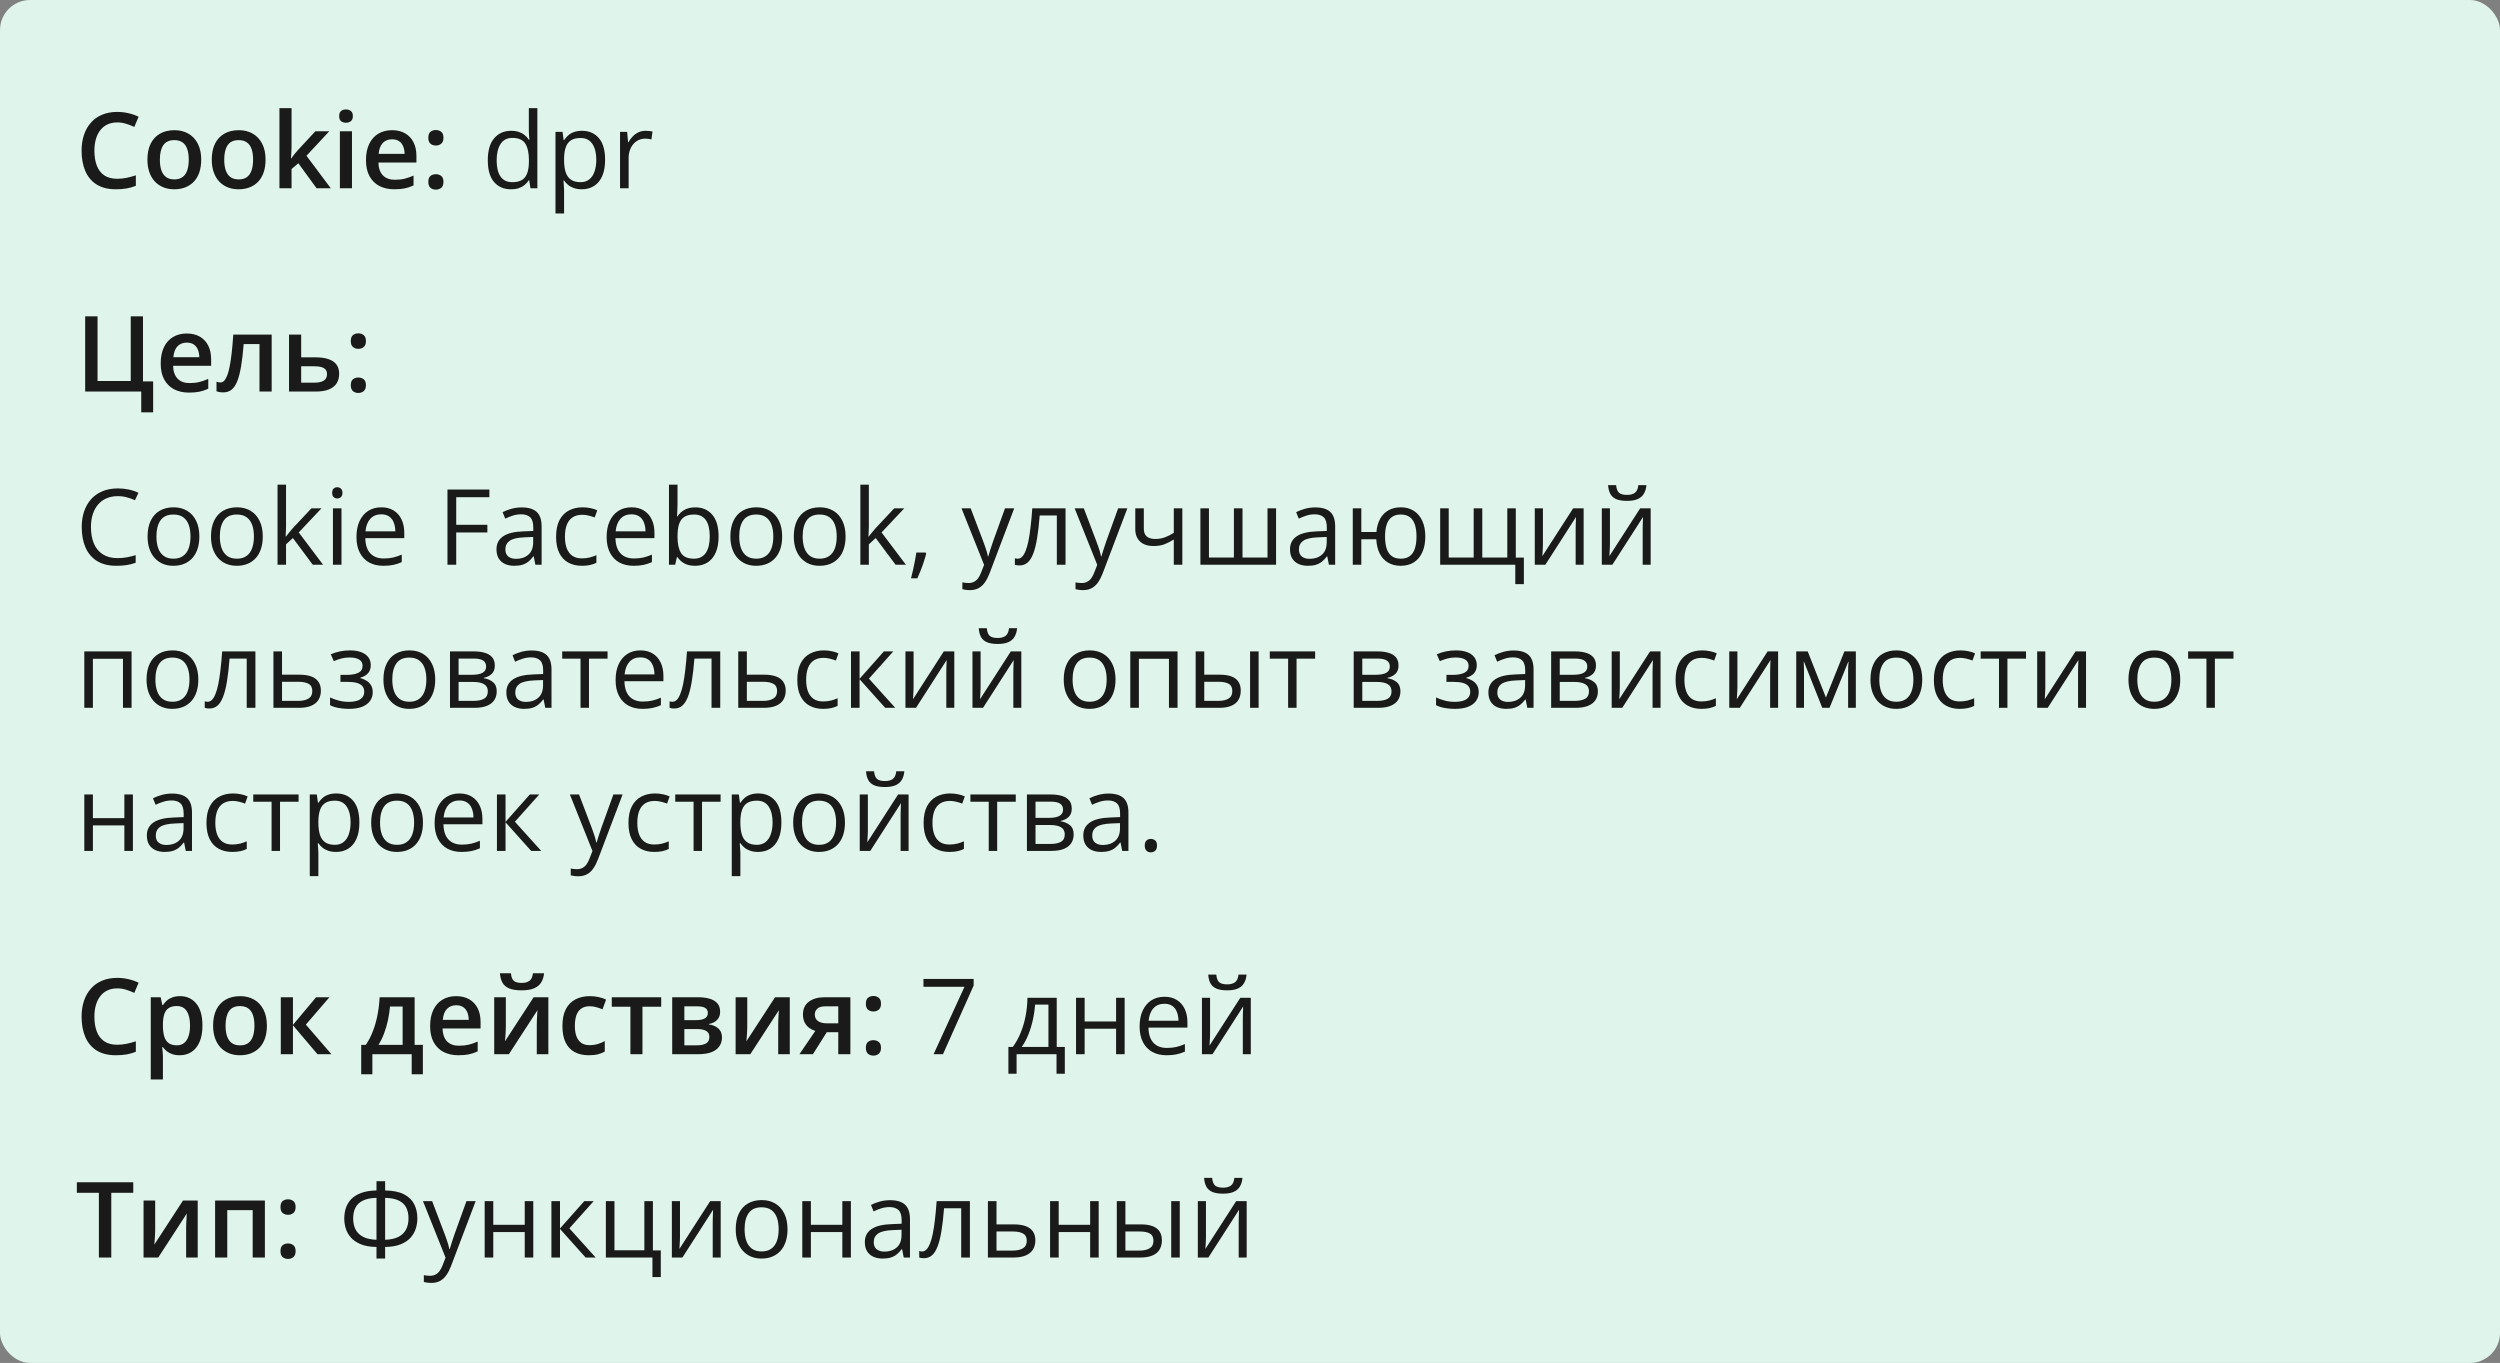 <svg width="332" height="181" viewBox="0 0 332 181" fill="none" xmlns="http://www.w3.org/2000/svg">
<rect x="0" y="0" width="332" height="181" fill="#808080" stroke="none"/>
<rect width="332" height="181" rx="4" fill="#DFF4EA"></rect>
<path d="M15.571 16.257C15.093 16.257 14.664 16.343 14.286 16.517C13.912 16.69 13.596 16.94 13.336 17.269C13.076 17.592 12.878 17.986 12.741 18.451C12.604 18.912 12.536 19.431 12.536 20.01C12.536 20.785 12.646 21.452 12.864 22.013C13.083 22.569 13.416 22.997 13.862 23.298C14.309 23.594 14.874 23.742 15.558 23.742C15.981 23.742 16.394 23.701 16.795 23.619C17.196 23.537 17.611 23.425 18.039 23.284V24.679C17.634 24.838 17.223 24.954 16.809 25.027C16.394 25.1 15.915 25.137 15.373 25.137C14.352 25.137 13.505 24.925 12.83 24.501C12.16 24.077 11.659 23.48 11.326 22.71C10.998 21.94 10.834 21.037 10.834 20.003C10.834 19.246 10.939 18.554 11.148 17.925C11.358 17.296 11.663 16.754 12.065 16.298C12.466 15.838 12.96 15.484 13.548 15.238C14.14 14.988 14.817 14.862 15.578 14.862C16.079 14.862 16.572 14.919 17.055 15.033C17.542 15.143 17.994 15.3 18.408 15.505L17.834 16.858C17.488 16.694 17.125 16.553 16.747 16.435C16.369 16.316 15.977 16.257 15.571 16.257ZM26.721 21.199C26.721 21.828 26.639 22.386 26.475 22.874C26.311 23.362 26.071 23.774 25.757 24.111C25.442 24.444 25.064 24.699 24.622 24.877C24.18 25.05 23.681 25.137 23.125 25.137C22.605 25.137 22.129 25.05 21.696 24.877C21.263 24.699 20.887 24.444 20.568 24.111C20.254 23.774 20.01 23.362 19.837 22.874C19.664 22.386 19.577 21.828 19.577 21.199C19.577 20.365 19.721 19.659 20.008 19.08C20.299 18.497 20.714 18.052 21.252 17.747C21.79 17.442 22.43 17.289 23.173 17.289C23.87 17.289 24.485 17.442 25.019 17.747C25.552 18.052 25.969 18.497 26.27 19.08C26.57 19.663 26.721 20.37 26.721 21.199ZM21.231 21.199C21.231 21.751 21.297 22.222 21.43 22.614C21.566 23.006 21.776 23.307 22.059 23.517C22.341 23.722 22.706 23.824 23.152 23.824C23.599 23.824 23.963 23.722 24.246 23.517C24.529 23.307 24.736 23.006 24.868 22.614C25 22.222 25.066 21.751 25.066 21.199C25.066 20.648 25 20.181 24.868 19.798C24.736 19.41 24.529 19.116 24.246 18.916C23.963 18.711 23.597 18.608 23.145 18.608C22.48 18.608 21.995 18.832 21.689 19.278C21.384 19.725 21.231 20.365 21.231 21.199ZM35.266 21.199C35.266 21.828 35.184 22.386 35.02 22.874C34.855 23.362 34.616 23.774 34.302 24.111C33.987 24.444 33.609 24.699 33.167 24.877C32.725 25.05 32.226 25.137 31.67 25.137C31.15 25.137 30.674 25.05 30.241 24.877C29.808 24.699 29.432 24.444 29.113 24.111C28.799 23.774 28.555 23.362 28.382 22.874C28.209 22.386 28.122 21.828 28.122 21.199C28.122 20.365 28.266 19.659 28.553 19.08C28.844 18.497 29.259 18.052 29.797 17.747C30.335 17.442 30.975 17.289 31.718 17.289C32.415 17.289 33.03 17.442 33.563 17.747C34.097 18.052 34.514 18.497 34.815 19.08C35.115 19.663 35.266 20.37 35.266 21.199ZM29.776 21.199C29.776 21.751 29.842 22.222 29.975 22.614C30.111 23.006 30.321 23.307 30.604 23.517C30.886 23.722 31.251 23.824 31.697 23.824C32.144 23.824 32.508 23.722 32.791 23.517C33.074 23.307 33.281 23.006 33.413 22.614C33.545 22.222 33.611 21.751 33.611 21.199C33.611 20.648 33.545 20.181 33.413 19.798C33.281 19.41 33.074 19.116 32.791 18.916C32.508 18.711 32.142 18.608 31.69 18.608C31.025 18.608 30.54 18.832 30.234 19.278C29.929 19.725 29.776 20.365 29.776 21.199ZM38.718 14.363V19.504C38.718 19.736 38.709 19.991 38.69 20.27C38.672 20.543 38.654 20.8 38.636 21.042H38.67C38.788 20.883 38.93 20.696 39.094 20.481C39.262 20.267 39.422 20.08 39.572 19.921L41.883 17.433H43.728L40.7 20.686L43.927 25H42.04L39.62 21.678L38.718 22.45V25H37.111V14.363H38.718ZM46.743 17.433V25H45.137V17.433H46.743ZM45.95 14.534C46.196 14.534 46.408 14.6 46.586 14.732C46.768 14.865 46.859 15.092 46.859 15.416C46.859 15.735 46.768 15.963 46.586 16.1C46.408 16.232 46.196 16.298 45.95 16.298C45.695 16.298 45.478 16.232 45.301 16.1C45.128 15.963 45.041 15.735 45.041 15.416C45.041 15.092 45.128 14.865 45.301 14.732C45.478 14.6 45.695 14.534 45.95 14.534ZM52.062 17.289C52.736 17.289 53.315 17.428 53.798 17.706C54.281 17.984 54.652 18.378 54.912 18.889C55.172 19.399 55.302 20.01 55.302 20.721V21.582H50.25C50.268 22.316 50.464 22.881 50.838 23.277C51.216 23.674 51.745 23.872 52.424 23.872C52.907 23.872 53.34 23.826 53.723 23.735C54.11 23.64 54.509 23.501 54.919 23.318V24.624C54.541 24.802 54.156 24.932 53.764 25.014C53.372 25.096 52.902 25.137 52.355 25.137C51.613 25.137 50.959 24.993 50.394 24.706C49.833 24.414 49.393 23.981 49.074 23.407C48.76 22.833 48.602 22.12 48.602 21.268C48.602 20.42 48.746 19.7 49.033 19.107C49.32 18.515 49.724 18.064 50.243 17.754C50.763 17.444 51.369 17.289 52.062 17.289ZM52.062 18.499C51.556 18.499 51.145 18.663 50.831 18.991C50.521 19.319 50.339 19.8 50.284 20.434H53.73C53.725 20.055 53.661 19.72 53.538 19.429C53.42 19.137 53.237 18.909 52.991 18.745C52.75 18.581 52.44 18.499 52.062 18.499ZM56.881 24.152C56.881 23.779 56.977 23.517 57.168 23.366C57.364 23.211 57.601 23.134 57.879 23.134C58.157 23.134 58.394 23.211 58.59 23.366C58.79 23.517 58.891 23.779 58.891 24.152C58.891 24.517 58.79 24.781 58.59 24.945C58.394 25.105 58.157 25.185 57.879 25.185C57.601 25.185 57.364 25.105 57.168 24.945C56.977 24.781 56.881 24.517 56.881 24.152ZM56.881 18.301C56.881 17.922 56.977 17.656 57.168 17.501C57.364 17.346 57.601 17.269 57.879 17.269C58.157 17.269 58.394 17.346 58.59 17.501C58.79 17.656 58.891 17.922 58.891 18.301C58.891 18.661 58.79 18.923 58.59 19.087C58.394 19.246 58.157 19.326 57.879 19.326C57.601 19.326 57.364 19.246 57.168 19.087C56.977 18.923 56.881 18.661 56.881 18.301Z" fill="#1A1A1A"></path>
<path d="M67.862 25.137C66.914 25.137 66.162 24.813 65.606 24.166C65.055 23.519 64.779 22.557 64.779 21.281C64.779 19.991 65.062 19.019 65.627 18.362C66.192 17.701 66.944 17.371 67.883 17.371C68.279 17.371 68.626 17.424 68.922 17.528C69.218 17.633 69.473 17.774 69.688 17.952C69.902 18.125 70.082 18.324 70.228 18.547H70.31C70.291 18.406 70.273 18.212 70.255 17.966C70.237 17.72 70.228 17.519 70.228 17.364V14.363H71.362V25H70.446L70.275 23.934H70.228C70.086 24.157 69.906 24.36 69.688 24.542C69.473 24.724 69.216 24.87 68.915 24.98C68.619 25.084 68.268 25.137 67.862 25.137ZM68.04 24.193C68.842 24.193 69.409 23.965 69.742 23.51C70.075 23.054 70.241 22.377 70.241 21.48V21.274C70.241 20.322 70.082 19.59 69.763 19.08C69.448 18.57 68.874 18.314 68.04 18.314C67.343 18.314 66.821 18.583 66.475 19.121C66.128 19.654 65.955 20.384 65.955 21.309C65.955 22.229 66.126 22.94 66.468 23.441C66.814 23.943 67.338 24.193 68.04 24.193ZM77.289 17.371C78.223 17.371 78.968 17.692 79.524 18.335C80.08 18.977 80.358 19.944 80.358 21.233C80.358 22.086 80.231 22.801 79.976 23.38C79.72 23.959 79.36 24.396 78.895 24.692C78.435 24.989 77.891 25.137 77.262 25.137C76.865 25.137 76.517 25.084 76.216 24.98C75.915 24.875 75.658 24.733 75.443 24.556C75.229 24.378 75.051 24.184 74.91 23.975H74.828C74.842 24.152 74.858 24.366 74.876 24.617C74.899 24.868 74.91 25.087 74.91 25.273V28.35H73.769V17.508H74.705L74.856 18.615H74.91C75.056 18.387 75.234 18.18 75.443 17.993C75.653 17.802 75.908 17.651 76.209 17.542C76.514 17.428 76.874 17.371 77.289 17.371ZM77.091 18.328C76.571 18.328 76.152 18.428 75.833 18.629C75.519 18.829 75.288 19.13 75.143 19.531C74.997 19.928 74.919 20.427 74.91 21.028V21.247C74.91 21.881 74.978 22.416 75.115 22.854C75.257 23.291 75.487 23.624 75.806 23.852C76.129 24.079 76.562 24.193 77.105 24.193C77.569 24.193 77.957 24.068 78.267 23.817C78.576 23.567 78.807 23.218 78.957 22.771C79.112 22.32 79.189 21.803 79.189 21.22C79.189 20.336 79.016 19.634 78.67 19.114C78.328 18.59 77.802 18.328 77.091 18.328ZM85.745 17.371C85.895 17.371 86.053 17.38 86.217 17.398C86.381 17.412 86.527 17.433 86.654 17.46L86.511 18.513C86.388 18.481 86.251 18.456 86.101 18.438C85.95 18.419 85.809 18.41 85.677 18.41C85.376 18.41 85.091 18.472 84.822 18.595C84.558 18.713 84.326 18.886 84.125 19.114C83.924 19.338 83.767 19.609 83.653 19.928C83.539 20.242 83.482 20.593 83.482 20.98V25H82.341V17.508H83.284L83.407 18.889H83.455C83.61 18.611 83.797 18.358 84.016 18.13C84.234 17.898 84.487 17.713 84.774 17.576C85.066 17.439 85.39 17.371 85.745 17.371Z" fill="#1A1A1A"></path>
<path d="M20.336 50.647V54.762H18.757V52H11.312V42.006H12.953V50.599H17.362V42.006H18.989V50.647H20.336ZM24.8 44.289C25.474 44.289 26.053 44.428 26.536 44.706C27.019 44.984 27.391 45.378 27.65 45.889C27.91 46.399 28.04 47.01 28.04 47.721V48.582H22.988C23.006 49.316 23.203 49.881 23.576 50.277C23.954 50.674 24.483 50.872 25.162 50.872C25.645 50.872 26.078 50.827 26.461 50.735C26.848 50.64 27.247 50.501 27.657 50.318V51.624C27.279 51.802 26.894 51.932 26.502 52.014C26.11 52.096 25.641 52.137 25.094 52.137C24.351 52.137 23.697 51.993 23.132 51.706C22.571 51.414 22.131 50.981 21.812 50.407C21.498 49.833 21.341 49.12 21.341 48.268C21.341 47.42 21.484 46.7 21.771 46.107C22.059 45.515 22.462 45.064 22.981 44.754C23.501 44.444 24.107 44.289 24.8 44.289ZM24.8 45.499C24.294 45.499 23.884 45.663 23.569 45.991C23.259 46.319 23.077 46.8 23.023 47.434H26.468C26.463 47.055 26.399 46.72 26.276 46.429C26.158 46.137 25.976 45.909 25.73 45.745C25.488 45.581 25.178 45.499 24.8 45.499ZM36.079 52H34.459V45.69H32.36C32.269 46.839 32.155 47.821 32.019 48.637C31.882 49.453 31.711 50.118 31.506 50.633C31.301 51.143 31.048 51.517 30.747 51.754C30.446 51.991 30.084 52.109 29.66 52.109C29.473 52.109 29.305 52.096 29.154 52.068C29.004 52.046 28.869 52.009 28.751 51.959V50.694C28.828 50.722 28.913 50.745 29.004 50.763C29.095 50.781 29.189 50.79 29.284 50.79C29.453 50.79 29.608 50.722 29.749 50.585C29.895 50.444 30.029 50.223 30.152 49.922C30.275 49.621 30.387 49.225 30.487 48.732C30.588 48.236 30.679 47.634 30.761 46.928C30.843 46.217 30.916 45.385 30.98 44.433H36.079V52ZM39.996 47.454H41.876C42.587 47.454 43.175 47.536 43.64 47.7C44.109 47.86 44.46 48.101 44.692 48.425C44.925 48.748 45.041 49.154 45.041 49.642C45.041 50.12 44.932 50.537 44.713 50.893C44.494 51.243 44.152 51.517 43.688 51.713C43.227 51.904 42.626 52 41.883 52H38.383V44.433H39.996V47.454ZM43.428 49.683C43.428 49.304 43.286 49.038 43.004 48.883C42.721 48.723 42.318 48.644 41.794 48.644H39.996V50.817H41.808C42.286 50.817 42.676 50.731 42.977 50.558C43.277 50.38 43.428 50.088 43.428 49.683ZM46.586 51.152C46.586 50.779 46.682 50.517 46.873 50.366C47.069 50.211 47.306 50.134 47.584 50.134C47.862 50.134 48.099 50.211 48.295 50.366C48.495 50.517 48.596 50.779 48.596 51.152C48.596 51.517 48.495 51.781 48.295 51.945C48.099 52.105 47.862 52.185 47.584 52.185C47.306 52.185 47.069 52.105 46.873 51.945C46.682 51.781 46.586 51.517 46.586 51.152ZM46.586 45.301C46.586 44.922 46.682 44.656 46.873 44.501C47.069 44.346 47.306 44.269 47.584 44.269C47.862 44.269 48.099 44.346 48.295 44.501C48.495 44.656 48.596 44.922 48.596 45.301C48.596 45.661 48.495 45.923 48.295 46.087C48.099 46.246 47.862 46.326 47.584 46.326C47.306 46.326 47.069 46.246 46.873 46.087C46.682 45.923 46.586 45.661 46.586 45.301Z" fill="#1A1A1A"></path>
<path d="M15.64 65.888C15.088 65.888 14.591 65.983 14.149 66.175C13.712 66.362 13.338 66.635 13.028 66.995C12.723 67.351 12.488 67.781 12.324 68.287C12.16 68.793 12.078 69.363 12.078 69.996C12.078 70.835 12.208 71.564 12.468 72.184C12.732 72.799 13.124 73.275 13.644 73.612C14.168 73.95 14.822 74.118 15.605 74.118C16.052 74.118 16.471 74.082 16.863 74.009C17.26 73.931 17.645 73.836 18.019 73.722V74.733C17.654 74.87 17.271 74.97 16.87 75.034C16.469 75.103 15.993 75.137 15.441 75.137C14.425 75.137 13.575 74.927 12.892 74.508C12.213 74.084 11.702 73.487 11.36 72.717C11.023 71.947 10.854 71.037 10.854 69.989C10.854 69.233 10.959 68.542 11.169 67.918C11.383 67.289 11.693 66.747 12.099 66.291C12.509 65.835 13.01 65.484 13.602 65.238C14.2 64.988 14.883 64.862 15.653 64.862C16.159 64.862 16.647 64.912 17.116 65.013C17.586 65.113 18.009 65.257 18.388 65.443L17.923 66.428C17.604 66.282 17.253 66.157 16.87 66.052C16.492 65.942 16.082 65.888 15.64 65.888ZM26.475 71.24C26.475 71.856 26.395 72.405 26.235 72.888C26.076 73.371 25.846 73.779 25.545 74.111C25.244 74.444 24.88 74.699 24.451 74.877C24.027 75.05 23.547 75.137 23.009 75.137C22.508 75.137 22.047 75.05 21.628 74.877C21.213 74.699 20.853 74.444 20.548 74.111C20.247 73.779 20.012 73.371 19.844 72.888C19.68 72.405 19.598 71.856 19.598 71.24C19.598 70.42 19.737 69.723 20.015 69.148C20.293 68.57 20.689 68.13 21.204 67.829C21.724 67.524 22.341 67.371 23.057 67.371C23.74 67.371 24.337 67.524 24.848 67.829C25.363 68.134 25.761 68.576 26.044 69.155C26.331 69.73 26.475 70.424 26.475 71.24ZM20.773 71.24C20.773 71.842 20.853 72.364 21.013 72.806C21.172 73.248 21.418 73.59 21.751 73.831C22.084 74.073 22.512 74.193 23.036 74.193C23.556 74.193 23.982 74.073 24.314 73.831C24.652 73.59 24.9 73.248 25.06 72.806C25.219 72.364 25.299 71.842 25.299 71.24C25.299 70.643 25.219 70.128 25.06 69.695C24.9 69.258 24.654 68.921 24.321 68.684C23.989 68.447 23.558 68.328 23.029 68.328C22.25 68.328 21.678 68.586 21.314 69.101C20.953 69.616 20.773 70.329 20.773 71.24ZM34.897 71.24C34.897 71.856 34.817 72.405 34.657 72.888C34.498 73.371 34.268 73.779 33.967 74.111C33.666 74.444 33.301 74.699 32.873 74.877C32.449 75.05 31.968 75.137 31.431 75.137C30.929 75.137 30.469 75.05 30.05 74.877C29.635 74.699 29.275 74.444 28.97 74.111C28.669 73.779 28.434 73.371 28.266 72.888C28.102 72.405 28.02 71.856 28.02 71.24C28.02 70.42 28.159 69.723 28.436 69.148C28.715 68.57 29.111 68.13 29.626 67.829C30.145 67.524 30.763 67.371 31.479 67.371C32.162 67.371 32.759 67.524 33.27 67.829C33.785 68.134 34.183 68.576 34.466 69.155C34.753 69.73 34.897 70.424 34.897 71.24ZM29.195 71.24C29.195 71.842 29.275 72.364 29.435 72.806C29.594 73.248 29.84 73.59 30.173 73.831C30.506 74.073 30.934 74.193 31.458 74.193C31.977 74.193 32.404 74.073 32.736 73.831C33.074 73.59 33.322 73.248 33.481 72.806C33.641 72.364 33.721 71.842 33.721 71.24C33.721 70.643 33.641 70.128 33.481 69.695C33.322 69.258 33.076 68.921 32.743 68.684C32.41 68.447 31.98 68.328 31.451 68.328C30.672 68.328 30.1 68.586 29.735 69.101C29.375 69.616 29.195 70.329 29.195 71.24ZM37.986 64.363V69.887C37.986 70.069 37.98 70.292 37.966 70.557C37.952 70.816 37.941 71.046 37.932 71.247H37.98C38.075 71.129 38.214 70.953 38.397 70.721C38.583 70.488 38.741 70.301 38.868 70.16L41.356 67.508H42.69L39.675 70.707L42.908 75H41.541L38.895 71.452L37.986 72.286V75H36.858V64.363H37.986ZM45.349 67.508V75H44.214V67.508H45.349ZM44.795 64.705C44.982 64.705 45.141 64.767 45.273 64.89C45.41 65.008 45.478 65.195 45.478 65.45C45.478 65.701 45.41 65.888 45.273 66.011C45.141 66.134 44.982 66.195 44.795 66.195C44.599 66.195 44.435 66.134 44.303 66.011C44.175 65.888 44.111 65.701 44.111 65.45C44.111 65.195 44.175 65.008 44.303 64.89C44.435 64.767 44.599 64.705 44.795 64.705ZM50.64 67.371C51.278 67.371 51.825 67.512 52.28 67.795C52.736 68.078 53.085 68.474 53.326 68.984C53.568 69.49 53.688 70.083 53.688 70.762V71.466H48.514C48.527 72.345 48.746 73.015 49.17 73.476C49.594 73.936 50.191 74.166 50.961 74.166C51.435 74.166 51.854 74.123 52.219 74.036C52.583 73.95 52.962 73.822 53.353 73.653V74.651C52.975 74.82 52.599 74.943 52.226 75.02C51.856 75.098 51.419 75.137 50.913 75.137C50.193 75.137 49.564 74.991 49.026 74.699C48.493 74.403 48.078 73.97 47.782 73.4C47.486 72.831 47.338 72.133 47.338 71.309C47.338 70.502 47.472 69.805 47.741 69.217C48.015 68.624 48.398 68.169 48.89 67.85C49.386 67.531 49.97 67.371 50.64 67.371ZM50.626 68.301C50.02 68.301 49.537 68.499 49.177 68.895C48.817 69.292 48.602 69.846 48.534 70.557H52.499C52.495 70.11 52.424 69.718 52.287 69.381C52.155 69.039 51.952 68.775 51.679 68.588C51.405 68.397 51.054 68.301 50.626 68.301ZM60.586 75H59.424V65.006H64.988V66.031H60.586V69.695H64.722V70.714H60.586V75ZM69.288 67.385C70.181 67.385 70.844 67.585 71.277 67.986C71.71 68.387 71.927 69.028 71.927 69.907V75H71.1L70.881 73.893H70.826C70.617 74.166 70.398 74.396 70.17 74.583C69.942 74.765 69.678 74.904 69.377 75C69.081 75.091 68.716 75.137 68.283 75.137C67.828 75.137 67.422 75.057 67.066 74.897C66.716 74.738 66.438 74.496 66.232 74.173C66.032 73.849 65.932 73.439 65.932 72.942C65.932 72.195 66.228 71.621 66.82 71.22C67.413 70.819 68.315 70.6 69.527 70.564L70.819 70.509V70.051C70.819 69.404 70.68 68.95 70.402 68.69C70.124 68.431 69.732 68.301 69.227 68.301C68.835 68.301 68.461 68.358 68.106 68.472C67.75 68.586 67.413 68.72 67.094 68.875L66.745 68.014C67.082 67.841 67.47 67.692 67.907 67.569C68.345 67.446 68.805 67.385 69.288 67.385ZM70.806 71.309L69.664 71.356C68.73 71.393 68.071 71.546 67.689 71.814C67.306 72.083 67.114 72.464 67.114 72.956C67.114 73.384 67.244 73.701 67.504 73.906C67.764 74.111 68.108 74.214 68.536 74.214C69.201 74.214 69.746 74.029 70.17 73.66C70.594 73.291 70.806 72.737 70.806 71.999V71.309ZM77.266 75.137C76.591 75.137 75.996 74.998 75.481 74.72C74.966 74.442 74.565 74.018 74.278 73.448C73.991 72.879 73.848 72.161 73.848 71.295C73.848 70.388 73.998 69.647 74.299 69.073C74.604 68.495 75.023 68.066 75.557 67.788C76.09 67.51 76.696 67.371 77.375 67.371C77.749 67.371 78.109 67.41 78.455 67.487C78.806 67.56 79.093 67.654 79.316 67.768L78.975 68.718C78.747 68.627 78.482 68.545 78.182 68.472C77.885 68.399 77.607 68.362 77.348 68.362C76.828 68.362 76.395 68.474 76.049 68.697C75.707 68.921 75.45 69.249 75.276 69.682C75.108 70.115 75.023 70.648 75.023 71.281C75.023 71.887 75.106 72.405 75.269 72.833C75.438 73.261 75.686 73.59 76.015 73.817C76.347 74.041 76.762 74.152 77.259 74.152C77.655 74.152 78.013 74.111 78.332 74.029C78.651 73.943 78.94 73.842 79.2 73.728V74.74C78.95 74.868 78.669 74.966 78.359 75.034C78.054 75.103 77.689 75.137 77.266 75.137ZM83.862 67.371C84.5 67.371 85.047 67.512 85.503 67.795C85.959 68.078 86.307 68.474 86.549 68.984C86.79 69.49 86.911 70.083 86.911 70.762V71.466H81.736C81.75 72.345 81.969 73.015 82.393 73.476C82.816 73.936 83.413 74.166 84.184 74.166C84.658 74.166 85.077 74.123 85.441 74.036C85.806 73.95 86.184 73.822 86.576 73.653V74.651C86.198 74.82 85.822 74.943 85.448 75.02C85.079 75.098 84.642 75.137 84.136 75.137C83.416 75.137 82.787 74.991 82.249 74.699C81.716 74.403 81.301 73.97 81.005 73.4C80.709 72.831 80.561 72.133 80.561 71.309C80.561 70.502 80.695 69.805 80.964 69.217C81.237 68.624 81.62 68.169 82.112 67.85C82.609 67.531 83.192 67.371 83.862 67.371ZM83.849 68.301C83.243 68.301 82.759 68.499 82.399 68.895C82.039 69.292 81.825 69.846 81.757 70.557H85.722C85.717 70.11 85.647 69.718 85.51 69.381C85.378 69.039 85.175 68.775 84.901 68.588C84.628 68.397 84.277 68.301 83.849 68.301ZM89.974 64.363V67.022C89.974 67.328 89.965 67.624 89.946 67.911C89.933 68.198 89.921 68.421 89.912 68.581H89.974C90.179 68.244 90.475 67.959 90.862 67.727C91.25 67.494 91.744 67.378 92.346 67.378C93.284 67.378 94.032 67.704 94.588 68.356C95.148 69.003 95.429 69.966 95.429 71.247C95.429 72.09 95.301 72.801 95.046 73.38C94.791 73.959 94.431 74.396 93.966 74.692C93.501 74.989 92.952 75.137 92.318 75.137C91.726 75.137 91.238 75.027 90.856 74.809C90.477 74.585 90.186 74.314 89.981 73.995H89.892L89.659 75H88.839V64.363H89.974ZM92.161 68.328C91.619 68.328 91.188 68.435 90.869 68.649C90.55 68.859 90.32 69.178 90.179 69.606C90.042 70.03 89.974 70.568 89.974 71.22V71.281C89.974 72.225 90.131 72.947 90.445 73.448C90.76 73.945 91.332 74.193 92.161 74.193C92.858 74.193 93.38 73.938 93.727 73.428C94.078 72.917 94.253 72.188 94.253 71.24C94.253 70.274 94.08 69.547 93.733 69.06C93.392 68.572 92.868 68.328 92.161 68.328ZM103.871 71.24C103.871 71.856 103.791 72.405 103.632 72.888C103.472 73.371 103.242 73.779 102.941 74.111C102.641 74.444 102.276 74.699 101.848 74.877C101.424 75.05 100.943 75.137 100.405 75.137C99.904 75.137 99.444 75.05 99.024 74.877C98.61 74.699 98.25 74.444 97.944 74.111C97.644 73.779 97.409 73.371 97.24 72.888C97.076 72.405 96.994 71.856 96.994 71.24C96.994 70.42 97.133 69.723 97.411 69.148C97.689 68.57 98.086 68.13 98.601 67.829C99.12 67.524 99.738 67.371 100.453 67.371C101.137 67.371 101.734 67.524 102.244 67.829C102.759 68.134 103.158 68.576 103.44 69.155C103.728 69.73 103.871 70.424 103.871 71.24ZM98.17 71.24C98.17 71.842 98.25 72.364 98.409 72.806C98.569 73.248 98.815 73.59 99.147 73.831C99.48 74.073 99.909 74.193 100.433 74.193C100.952 74.193 101.378 74.073 101.711 73.831C102.048 73.59 102.297 73.248 102.456 72.806C102.616 72.364 102.695 71.842 102.695 71.24C102.695 70.643 102.616 70.128 102.456 69.695C102.297 69.258 102.05 68.921 101.718 68.684C101.385 68.447 100.954 68.328 100.426 68.328C99.647 68.328 99.075 68.586 98.71 69.101C98.35 69.616 98.17 70.329 98.17 71.24ZM112.293 71.24C112.293 71.856 112.213 72.405 112.054 72.888C111.894 73.371 111.664 73.779 111.363 74.111C111.062 74.444 110.698 74.699 110.27 74.877C109.846 75.05 109.365 75.137 108.827 75.137C108.326 75.137 107.866 75.05 107.446 74.877C107.032 74.699 106.672 74.444 106.366 74.111C106.065 73.779 105.831 73.371 105.662 72.888C105.498 72.405 105.416 71.856 105.416 71.24C105.416 70.42 105.555 69.723 105.833 69.148C106.111 68.57 106.507 68.13 107.022 67.829C107.542 67.524 108.16 67.371 108.875 67.371C109.559 67.371 110.156 67.524 110.666 67.829C111.181 68.134 111.58 68.576 111.862 69.155C112.149 69.73 112.293 70.424 112.293 71.24ZM106.592 71.24C106.592 71.842 106.672 72.364 106.831 72.806C106.991 73.248 107.237 73.59 107.569 73.831C107.902 74.073 108.33 74.193 108.854 74.193C109.374 74.193 109.8 74.073 110.133 73.831C110.47 73.59 110.718 73.248 110.878 72.806C111.037 72.364 111.117 71.842 111.117 71.24C111.117 70.643 111.037 70.128 110.878 69.695C110.718 69.258 110.472 68.921 110.14 68.684C109.807 68.447 109.376 68.328 108.848 68.328C108.068 68.328 107.496 68.586 107.132 69.101C106.772 69.616 106.592 70.329 106.592 71.24ZM115.383 64.363V69.887C115.383 70.069 115.376 70.292 115.362 70.557C115.349 70.816 115.337 71.046 115.328 71.247H115.376C115.472 71.129 115.611 70.953 115.793 70.721C115.98 70.488 116.137 70.301 116.265 70.16L118.753 67.508H120.086L117.071 70.707L120.305 75H118.938L116.292 71.452L115.383 72.286V75H114.255V64.363H115.383ZM122.909 73.373L122.998 73.53C122.916 73.863 122.811 74.218 122.684 74.597C122.561 74.975 122.424 75.353 122.273 75.731C122.128 76.114 121.979 76.472 121.829 76.805H120.981C121.077 76.44 121.171 76.055 121.262 75.649C121.353 75.248 121.435 74.852 121.508 74.46C121.585 74.064 121.647 73.701 121.692 73.373H122.909ZM127.688 67.508H128.904L130.559 71.856C130.654 72.111 130.743 72.357 130.825 72.594C130.907 72.826 130.98 73.049 131.044 73.264C131.108 73.478 131.158 73.685 131.194 73.886H131.242C131.306 73.658 131.397 73.359 131.516 72.99C131.634 72.617 131.762 72.236 131.898 71.849L133.464 67.508H134.688L131.427 76.101C131.254 76.561 131.051 76.962 130.818 77.304C130.59 77.645 130.312 77.908 129.984 78.09C129.656 78.277 129.26 78.37 128.795 78.37C128.581 78.37 128.392 78.356 128.228 78.329C128.063 78.306 127.922 78.279 127.804 78.247V77.338C127.904 77.361 128.025 77.381 128.166 77.399C128.312 77.418 128.462 77.427 128.617 77.427C128.9 77.427 129.144 77.372 129.349 77.263C129.558 77.158 129.738 77.003 129.889 76.798C130.039 76.593 130.169 76.349 130.278 76.066L130.688 75.014L127.688 67.508ZM141.503 75H140.348V68.458H138.071C137.98 69.638 137.864 70.65 137.723 71.493C137.586 72.332 137.413 73.018 137.203 73.551C136.998 74.079 136.747 74.469 136.451 74.72C136.16 74.966 135.811 75.089 135.405 75.089C135.282 75.089 135.166 75.082 135.057 75.068C134.947 75.055 134.854 75.032 134.776 75V74.139C134.836 74.157 134.897 74.171 134.961 74.18C135.029 74.189 135.1 74.193 135.173 74.193C135.378 74.193 135.565 74.109 135.733 73.94C135.907 73.767 136.062 73.507 136.198 73.161C136.34 72.815 136.465 72.377 136.574 71.849C136.684 71.315 136.779 70.689 136.861 69.969C136.948 69.244 137.023 68.424 137.087 67.508H141.503V75ZM142.713 67.508H143.93L145.584 71.856C145.68 72.111 145.769 72.357 145.851 72.594C145.933 72.826 146.006 73.049 146.069 73.264C146.133 73.478 146.183 73.685 146.22 73.886H146.268C146.331 73.658 146.423 73.359 146.541 72.99C146.66 72.617 146.787 72.236 146.924 71.849L148.489 67.508H149.713L146.452 76.101C146.279 76.561 146.076 76.962 145.844 77.304C145.616 77.645 145.338 77.908 145.01 78.09C144.682 78.277 144.285 78.37 143.82 78.37C143.606 78.37 143.417 78.356 143.253 78.329C143.089 78.306 142.948 78.279 142.829 78.247V77.338C142.929 77.361 143.05 77.381 143.191 77.399C143.337 77.418 143.488 77.427 143.643 77.427C143.925 77.427 144.169 77.372 144.374 77.263C144.584 77.158 144.764 77.003 144.914 76.798C145.064 76.593 145.194 76.349 145.304 76.066L145.714 75.014L142.713 67.508ZM151.9 67.508V70.201C151.9 70.671 152.028 71.017 152.283 71.24C152.543 71.463 152.919 71.575 153.411 71.575C153.885 71.575 154.316 71.502 154.703 71.356C155.09 71.211 155.482 71.012 155.879 70.762V67.508H157.014V75H155.879V71.644C155.46 71.912 155.047 72.124 154.642 72.279C154.236 72.434 153.751 72.512 153.186 72.512C152.415 72.512 151.818 72.311 151.395 71.91C150.975 71.509 150.766 70.967 150.766 70.283V67.508H151.9ZM169.462 67.508V75H159.413V67.508H160.548V74.036H163.863V67.508H165.005V74.036H168.327V67.508H169.462ZM174.671 67.385C175.564 67.385 176.227 67.585 176.66 67.986C177.093 68.387 177.31 69.028 177.31 69.907V75H176.482L176.264 73.893H176.209C175.999 74.166 175.781 74.396 175.553 74.583C175.325 74.765 175.061 74.904 174.76 75C174.464 75.091 174.099 75.137 173.666 75.137C173.21 75.137 172.805 75.057 172.449 74.897C172.098 74.738 171.82 74.496 171.615 74.173C171.415 73.849 171.314 73.439 171.314 72.942C171.314 72.195 171.611 71.621 172.203 71.22C172.796 70.819 173.698 70.6 174.91 70.564L176.202 70.509V70.051C176.202 69.404 176.063 68.95 175.785 68.69C175.507 68.431 175.115 68.301 174.609 68.301C174.217 68.301 173.844 68.358 173.488 68.472C173.133 68.586 172.796 68.72 172.477 68.875L172.128 68.014C172.465 67.841 172.853 67.692 173.29 67.569C173.728 67.446 174.188 67.385 174.671 67.385ZM176.188 71.309L175.047 71.356C174.113 71.393 173.454 71.546 173.071 71.814C172.688 72.083 172.497 72.464 172.497 72.956C172.497 73.384 172.627 73.701 172.887 73.906C173.146 74.111 173.491 74.214 173.919 74.214C174.584 74.214 175.129 74.029 175.553 73.66C175.977 73.291 176.188 72.737 176.188 71.999V71.309ZM189.279 71.24C189.279 72.056 189.147 72.755 188.883 73.339C188.623 73.922 188.249 74.369 187.762 74.679C187.274 74.984 186.691 75.137 186.012 75.137C185.378 75.137 184.825 75 184.351 74.727C183.881 74.453 183.51 74.054 183.236 73.53C182.967 73.006 182.812 72.368 182.771 71.616H180.782V75H179.647V67.508H180.782V70.652H182.785C182.849 69.96 183.018 69.37 183.291 68.882C183.564 68.394 183.934 68.02 184.398 67.761C184.863 67.501 185.41 67.371 186.039 67.371C186.695 67.371 187.265 67.526 187.748 67.836C188.236 68.141 188.612 68.583 188.876 69.162C189.145 69.736 189.279 70.429 189.279 71.24ZM183.934 71.24C183.934 71.869 184.004 72.405 184.146 72.847C184.291 73.284 184.517 73.619 184.822 73.852C185.132 74.079 185.533 74.193 186.025 74.193C186.513 74.193 186.91 74.079 187.215 73.852C187.525 73.624 187.75 73.291 187.892 72.853C188.037 72.412 188.11 71.874 188.11 71.24C188.11 70.616 188.037 70.087 187.892 69.654C187.746 69.221 187.52 68.893 187.215 68.67C186.91 68.442 186.513 68.328 186.025 68.328C185.538 68.328 185.139 68.442 184.829 68.67C184.524 68.893 184.298 69.221 184.152 69.654C184.007 70.087 183.934 70.616 183.934 71.24ZM201.297 67.508V74.05H202.37V77.577H201.229V75H191.255V67.508H192.39V74.036H195.705V67.508H196.847V74.036H200.169V67.508H201.297ZM204.899 67.508V72.218C204.899 72.309 204.897 72.427 204.893 72.573C204.888 72.715 204.881 72.867 204.872 73.031C204.863 73.191 204.854 73.346 204.845 73.496C204.84 73.642 204.833 73.763 204.824 73.858L208.912 67.508H210.307V75H209.247V70.406C209.247 70.26 209.249 70.074 209.254 69.846C209.258 69.618 209.265 69.394 209.274 69.176C209.284 68.953 209.29 68.779 209.295 68.656L205.221 75H203.819V67.508H204.899ZM213.8 67.508V72.218C213.8 72.309 213.798 72.427 213.793 72.573C213.788 72.715 213.782 72.867 213.772 73.031C213.763 73.191 213.754 73.346 213.745 73.496C213.741 73.642 213.734 73.763 213.725 73.858L217.812 67.508H219.207V75H218.147V70.406C218.147 70.26 218.15 70.074 218.154 69.846C218.159 69.618 218.166 69.394 218.175 69.176C218.184 68.953 218.191 68.779 218.195 68.656L214.121 75H212.72V67.508H213.8ZM218.646 64.425C218.605 64.885 218.489 65.27 218.298 65.58C218.111 65.89 217.835 66.125 217.471 66.284C217.106 66.439 216.639 66.517 216.069 66.517C215.481 66.517 215.007 66.441 214.647 66.291C214.292 66.136 214.028 65.904 213.854 65.594C213.686 65.284 213.586 64.894 213.554 64.425H214.62C214.67 64.926 214.805 65.268 215.023 65.45C215.242 65.632 215.598 65.724 216.09 65.724C216.527 65.724 216.871 65.628 217.122 65.436C217.373 65.245 217.523 64.908 217.573 64.425H218.646ZM17.472 86.508V94H16.33V87.485H12.338V94H11.196V86.508H17.472ZM26.338 90.24C26.338 90.856 26.258 91.405 26.099 91.888C25.939 92.371 25.709 92.779 25.408 93.111C25.107 93.444 24.743 93.699 24.314 93.877C23.891 94.05 23.41 94.137 22.872 94.137C22.371 94.137 21.91 94.05 21.491 93.877C21.076 93.699 20.716 93.444 20.411 93.111C20.11 92.779 19.876 92.371 19.707 91.888C19.543 91.405 19.461 90.856 19.461 90.24C19.461 89.42 19.6 88.723 19.878 88.148C20.156 87.57 20.552 87.13 21.067 86.829C21.587 86.524 22.204 86.371 22.92 86.371C23.604 86.371 24.201 86.524 24.711 86.829C25.226 87.134 25.625 87.576 25.907 88.155C26.194 88.73 26.338 89.424 26.338 90.24ZM20.637 90.24C20.637 90.842 20.716 91.364 20.876 91.806C21.035 92.248 21.282 92.59 21.614 92.831C21.947 93.073 22.375 93.193 22.899 93.193C23.419 93.193 23.845 93.073 24.178 92.831C24.515 92.59 24.763 92.248 24.923 91.806C25.082 91.364 25.162 90.842 25.162 90.24C25.162 89.643 25.082 89.128 24.923 88.695C24.763 88.258 24.517 87.921 24.185 87.684C23.852 87.447 23.421 87.328 22.893 87.328C22.113 87.328 21.541 87.586 21.177 88.101C20.817 88.616 20.637 89.329 20.637 90.24ZM33.919 94H32.764V87.458H30.487C30.396 88.638 30.28 89.65 30.139 90.493C30.002 91.332 29.829 92.018 29.619 92.551C29.414 93.079 29.163 93.469 28.867 93.72C28.576 93.966 28.227 94.089 27.821 94.089C27.698 94.089 27.582 94.082 27.473 94.068C27.363 94.055 27.27 94.032 27.192 94V93.139C27.252 93.157 27.313 93.171 27.377 93.18C27.445 93.189 27.516 93.193 27.589 93.193C27.794 93.193 27.981 93.109 28.149 92.94C28.323 92.767 28.477 92.507 28.614 92.161C28.756 91.815 28.881 91.377 28.99 90.849C29.1 90.315 29.195 89.689 29.277 88.969C29.364 88.244 29.439 87.424 29.503 86.508H33.919V94ZM37.453 89.598H39.75C40.388 89.598 40.919 89.677 41.343 89.837C41.767 89.996 42.083 90.233 42.293 90.548C42.507 90.862 42.614 91.252 42.614 91.717C42.614 92.182 42.509 92.585 42.3 92.927C42.095 93.269 41.776 93.533 41.343 93.72C40.914 93.907 40.361 94 39.682 94H36.312V86.508H37.453V89.598ZM41.473 91.772C41.473 91.311 41.309 90.992 40.98 90.814C40.657 90.632 40.203 90.541 39.62 90.541H37.453V93.077H39.627C40.174 93.077 40.618 92.977 40.96 92.776C41.302 92.571 41.473 92.236 41.473 91.772ZM46.497 86.371C47.058 86.371 47.543 86.449 47.953 86.603C48.363 86.754 48.68 86.975 48.903 87.267C49.127 87.558 49.238 87.914 49.238 88.333C49.238 88.784 49.115 89.144 48.869 89.413C48.623 89.682 48.283 89.876 47.851 89.994V90.049C48.156 90.131 48.432 90.249 48.678 90.404C48.928 90.555 49.127 90.755 49.273 91.006C49.423 91.252 49.498 91.56 49.498 91.929C49.498 92.348 49.384 92.726 49.156 93.064C48.928 93.396 48.582 93.658 48.117 93.85C47.652 94.041 47.065 94.137 46.353 94.137C46.003 94.137 45.67 94.116 45.355 94.075C45.041 94.039 44.756 93.984 44.501 93.911C44.246 93.838 44.023 93.752 43.831 93.651V92.619C44.15 92.774 44.524 92.911 44.952 93.029C45.38 93.148 45.843 93.207 46.34 93.207C46.723 93.207 47.067 93.164 47.372 93.077C47.677 92.986 47.919 92.842 48.097 92.647C48.279 92.446 48.37 92.184 48.37 91.86C48.37 91.564 48.29 91.32 48.131 91.129C47.971 90.933 47.732 90.789 47.413 90.698C47.099 90.603 46.7 90.555 46.217 90.555H45.212V89.625H46.039C46.682 89.625 47.194 89.534 47.577 89.352C47.96 89.169 48.151 88.862 48.151 88.429C48.151 88.055 48.003 87.777 47.707 87.595C47.411 87.408 46.987 87.314 46.435 87.314C46.025 87.314 45.663 87.358 45.349 87.444C45.034 87.526 44.695 87.645 44.33 87.8L43.927 86.891C44.319 86.717 44.729 86.588 45.157 86.501C45.586 86.414 46.032 86.371 46.497 86.371ZM57.797 90.24C57.797 90.856 57.717 91.405 57.558 91.888C57.398 92.371 57.168 92.779 56.867 93.111C56.566 93.444 56.202 93.699 55.773 93.877C55.35 94.05 54.869 94.137 54.331 94.137C53.83 94.137 53.37 94.05 52.95 93.877C52.535 93.699 52.175 93.444 51.87 93.111C51.569 92.779 51.335 92.371 51.166 91.888C51.002 91.405 50.92 90.856 50.92 90.24C50.92 89.42 51.059 88.723 51.337 88.148C51.615 87.57 52.011 87.13 52.526 86.829C53.046 86.524 53.663 86.371 54.379 86.371C55.062 86.371 55.66 86.524 56.17 86.829C56.685 87.134 57.084 87.576 57.366 88.155C57.653 88.73 57.797 89.424 57.797 90.24ZM52.096 90.24C52.096 90.842 52.175 91.364 52.335 91.806C52.495 92.248 52.741 92.59 53.073 92.831C53.406 93.073 53.834 93.193 54.358 93.193C54.878 93.193 55.304 93.073 55.637 92.831C55.974 92.59 56.222 92.248 56.382 91.806C56.541 91.364 56.621 90.842 56.621 90.24C56.621 89.643 56.541 89.128 56.382 88.695C56.222 88.258 55.976 87.921 55.644 87.684C55.311 87.447 54.88 87.328 54.352 87.328C53.572 87.328 53 87.586 52.636 88.101C52.276 88.616 52.096 89.329 52.096 90.24ZM65.713 88.388C65.713 88.857 65.576 89.224 65.303 89.488C65.029 89.748 64.676 89.924 64.243 90.015V90.069C64.713 90.133 65.116 90.302 65.453 90.575C65.795 90.844 65.966 91.257 65.966 91.812C65.966 92.241 65.863 92.619 65.658 92.947C65.453 93.275 65.132 93.533 64.694 93.72C64.257 93.907 63.687 94 62.985 94H59.759V86.508H62.958C63.496 86.508 63.97 86.569 64.38 86.692C64.795 86.811 65.12 87.007 65.357 87.28C65.594 87.554 65.713 87.923 65.713 88.388ZM64.783 91.812C64.783 91.37 64.615 91.051 64.277 90.856C63.945 90.659 63.459 90.561 62.821 90.561H60.9V93.077H62.849C63.477 93.077 63.956 92.981 64.284 92.79C64.617 92.594 64.783 92.268 64.783 91.812ZM64.558 88.518C64.558 88.162 64.428 87.898 64.168 87.725C63.908 87.547 63.482 87.458 62.89 87.458H60.9V89.611H62.691C63.307 89.611 63.772 89.522 64.086 89.345C64.4 89.167 64.558 88.891 64.558 88.518ZM70.601 86.385C71.494 86.385 72.157 86.585 72.59 86.986C73.023 87.387 73.239 88.028 73.239 88.907V94H72.412L72.193 92.893H72.139C71.929 93.166 71.71 93.396 71.482 93.583C71.255 93.765 70.99 93.904 70.689 94C70.393 94.091 70.029 94.137 69.596 94.137C69.14 94.137 68.734 94.057 68.379 93.897C68.028 93.738 67.75 93.496 67.545 93.173C67.344 92.849 67.244 92.439 67.244 91.942C67.244 91.195 67.54 90.621 68.133 90.22C68.725 89.819 69.628 89.6 70.84 89.564L72.132 89.509V89.051C72.132 88.404 71.993 87.95 71.715 87.69C71.437 87.431 71.045 87.301 70.539 87.301C70.147 87.301 69.773 87.358 69.418 87.472C69.062 87.586 68.725 87.72 68.406 87.875L68.058 87.014C68.395 86.841 68.782 86.692 69.22 86.569C69.657 86.446 70.118 86.385 70.601 86.385ZM72.118 90.309L70.977 90.356C70.042 90.393 69.384 90.546 69.001 90.814C68.618 91.083 68.427 91.464 68.427 91.956C68.427 92.384 68.557 92.701 68.816 92.906C69.076 93.111 69.42 93.214 69.849 93.214C70.514 93.214 71.059 93.029 71.482 92.66C71.906 92.291 72.118 91.737 72.118 90.999V90.309ZM80.684 87.472H78.216V94H77.095V87.472H74.661V86.508H80.684V87.472ZM85.052 86.371C85.69 86.371 86.237 86.512 86.692 86.795C87.148 87.078 87.497 87.474 87.738 87.984C87.98 88.49 88.101 89.083 88.101 89.762V90.466H82.926C82.939 91.345 83.158 92.015 83.582 92.476C84.006 92.936 84.603 93.166 85.373 93.166C85.847 93.166 86.266 93.123 86.631 93.036C86.995 92.95 87.374 92.822 87.766 92.653V93.651C87.387 93.82 87.011 93.943 86.638 94.02C86.269 94.098 85.831 94.137 85.325 94.137C84.605 94.137 83.976 93.991 83.439 93.699C82.905 93.403 82.491 92.97 82.194 92.4C81.898 91.831 81.75 91.133 81.75 90.309C81.75 89.502 81.884 88.805 82.153 88.217C82.427 87.624 82.81 87.169 83.302 86.85C83.799 86.531 84.382 86.371 85.052 86.371ZM85.038 87.301C84.432 87.301 83.949 87.499 83.589 87.895C83.229 88.292 83.015 88.846 82.946 89.557H86.911C86.907 89.11 86.836 88.718 86.699 88.381C86.567 88.039 86.364 87.775 86.091 87.588C85.817 87.397 85.466 87.301 85.038 87.301ZM95.647 94H94.492V87.458H92.216C92.125 88.638 92.008 89.65 91.867 90.493C91.731 91.332 91.557 92.018 91.348 92.551C91.143 93.079 90.892 93.469 90.596 93.72C90.304 93.966 89.955 94.089 89.55 94.089C89.427 94.089 89.311 94.082 89.201 94.068C89.092 94.055 88.998 94.032 88.921 94V93.139C88.98 93.157 89.042 93.171 89.106 93.18C89.174 93.189 89.245 93.193 89.317 93.193C89.522 93.193 89.709 93.109 89.878 92.94C90.051 92.767 90.206 92.507 90.343 92.161C90.484 91.815 90.609 91.377 90.719 90.849C90.828 90.315 90.924 89.689 91.006 88.969C91.092 88.244 91.168 87.424 91.231 86.508H95.647V94ZM99.182 89.598H101.479C102.117 89.598 102.647 89.677 103.071 89.837C103.495 89.996 103.812 90.233 104.021 90.548C104.236 90.862 104.343 91.252 104.343 91.717C104.343 92.182 104.238 92.585 104.028 92.927C103.823 93.269 103.504 93.533 103.071 93.72C102.643 93.907 102.089 94 101.41 94H98.04V86.508H99.182V89.598ZM103.201 91.772C103.201 91.311 103.037 90.992 102.709 90.814C102.385 90.632 101.932 90.541 101.349 90.541H99.182V93.077H101.355C101.902 93.077 102.347 92.977 102.688 92.776C103.03 92.571 103.201 92.236 103.201 91.772ZM109.299 94.137C108.624 94.137 108.03 93.998 107.515 93.72C107 93.442 106.599 93.018 106.312 92.448C106.024 91.879 105.881 91.161 105.881 90.295C105.881 89.388 106.031 88.647 106.332 88.073C106.637 87.495 107.057 87.066 107.59 86.788C108.123 86.51 108.729 86.371 109.408 86.371C109.782 86.371 110.142 86.41 110.488 86.487C110.839 86.56 111.126 86.654 111.35 86.768L111.008 87.718C110.78 87.627 110.516 87.545 110.215 87.472C109.919 87.399 109.641 87.362 109.381 87.362C108.861 87.362 108.428 87.474 108.082 87.697C107.74 87.921 107.483 88.249 107.31 88.682C107.141 89.115 107.057 89.648 107.057 90.281C107.057 90.887 107.139 91.405 107.303 91.833C107.471 92.261 107.72 92.59 108.048 92.817C108.381 93.041 108.795 93.152 109.292 93.152C109.688 93.152 110.046 93.111 110.365 93.029C110.684 92.943 110.974 92.842 111.233 92.728V93.74C110.983 93.868 110.702 93.966 110.393 94.034C110.087 94.103 109.723 94.137 109.299 94.137ZM117.379 86.508H118.63L115.396 90.124L118.89 94H117.557L114.152 90.199V94H113.011V86.508H114.152V90.144L117.379 86.508ZM121.323 86.508V91.218C121.323 91.309 121.321 91.427 121.316 91.573C121.312 91.715 121.305 91.867 121.296 92.031C121.287 92.191 121.278 92.346 121.269 92.496C121.264 92.642 121.257 92.763 121.248 92.858L125.336 86.508H126.73V94H125.671V89.406C125.671 89.26 125.673 89.074 125.678 88.846C125.682 88.618 125.689 88.394 125.698 88.176C125.707 87.953 125.714 87.779 125.719 87.656L121.645 94H120.243V86.508H121.323ZM130.224 86.508V91.218C130.224 91.309 130.221 91.427 130.217 91.573C130.212 91.715 130.205 91.867 130.196 92.031C130.187 92.191 130.178 92.346 130.169 92.496C130.164 92.642 130.158 92.763 130.148 92.858L134.236 86.508H135.631V94H134.571V89.406C134.571 89.26 134.574 89.074 134.578 88.846C134.583 88.618 134.59 88.394 134.599 88.176C134.608 87.953 134.615 87.779 134.619 87.656L130.545 94H129.144V86.508H130.224ZM135.07 83.425C135.029 83.885 134.913 84.27 134.722 84.58C134.535 84.89 134.259 85.125 133.895 85.284C133.53 85.439 133.063 85.517 132.493 85.517C131.905 85.517 131.431 85.441 131.071 85.291C130.716 85.136 130.451 84.904 130.278 84.594C130.11 84.284 130.009 83.894 129.978 83.425H131.044C131.094 83.926 131.229 84.268 131.447 84.45C131.666 84.632 132.021 84.724 132.514 84.724C132.951 84.724 133.295 84.628 133.546 84.436C133.797 84.245 133.947 83.908 133.997 83.425H135.07ZM148.141 90.24C148.141 90.856 148.061 91.405 147.901 91.888C147.742 92.371 147.512 92.779 147.211 93.111C146.91 93.444 146.546 93.699 146.117 93.877C145.693 94.05 145.213 94.137 144.675 94.137C144.174 94.137 143.713 94.05 143.294 93.877C142.879 93.699 142.519 93.444 142.214 93.111C141.913 92.779 141.678 92.371 141.51 91.888C141.346 91.405 141.264 90.856 141.264 90.24C141.264 89.42 141.403 88.723 141.681 88.148C141.959 87.57 142.355 87.13 142.87 86.829C143.39 86.524 144.007 86.371 144.723 86.371C145.406 86.371 146.003 86.524 146.514 86.829C147.029 87.134 147.427 87.576 147.71 88.155C147.997 88.73 148.141 89.424 148.141 90.24ZM142.439 90.24C142.439 90.842 142.519 91.364 142.679 91.806C142.838 92.248 143.084 92.59 143.417 92.831C143.75 93.073 144.178 93.193 144.702 93.193C145.222 93.193 145.648 93.073 145.98 92.831C146.318 92.59 146.566 92.248 146.726 91.806C146.885 91.364 146.965 90.842 146.965 90.24C146.965 89.643 146.885 89.128 146.726 88.695C146.566 88.258 146.32 87.921 145.987 87.684C145.655 87.447 145.224 87.328 144.695 87.328C143.916 87.328 143.344 87.586 142.979 88.101C142.619 88.616 142.439 89.329 142.439 90.24ZM156.378 86.508V94H155.236V87.485H151.244V94H150.103V86.508H156.378ZM158.784 94V86.508H159.926V89.598H161.977C162.615 89.598 163.139 89.677 163.549 89.837C163.964 89.996 164.271 90.233 164.472 90.548C164.672 90.862 164.772 91.252 164.772 91.717C164.772 92.182 164.672 92.585 164.472 92.927C164.276 93.269 163.966 93.533 163.542 93.72C163.123 93.907 162.576 94 161.901 94H158.784ZM159.926 93.077H161.792C162.357 93.077 162.808 92.977 163.146 92.776C163.483 92.576 163.651 92.241 163.651 91.772C163.651 91.311 163.494 90.992 163.18 90.814C162.865 90.632 162.414 90.541 161.826 90.541H159.926V93.077ZM166.01 94V86.508H167.145V94H166.01ZM174.65 87.472H172.183V94H171.062V87.472H168.628V86.508H174.65V87.472ZM185.725 88.388C185.725 88.857 185.588 89.224 185.314 89.488C185.041 89.748 184.688 89.924 184.255 90.015V90.069C184.724 90.133 185.128 90.302 185.465 90.575C185.807 90.844 185.978 91.257 185.978 91.812C185.978 92.241 185.875 92.619 185.67 92.947C185.465 93.275 185.144 93.533 184.706 93.72C184.269 93.907 183.699 94 182.997 94H179.771V86.508H182.97C183.507 86.508 183.981 86.569 184.392 86.692C184.806 86.811 185.132 87.007 185.369 87.28C185.606 87.554 185.725 87.923 185.725 88.388ZM184.795 91.812C184.795 91.37 184.626 91.051 184.289 90.856C183.956 90.659 183.471 90.561 182.833 90.561H180.912V93.077H182.86C183.489 93.077 183.968 92.981 184.296 92.79C184.629 92.594 184.795 92.268 184.795 91.812ZM184.569 88.518C184.569 88.162 184.439 87.898 184.18 87.725C183.92 87.547 183.494 87.458 182.901 87.458H180.912V89.611H182.703C183.318 89.611 183.783 89.522 184.098 89.345C184.412 89.167 184.569 88.891 184.569 88.518ZM193.374 86.371C193.935 86.371 194.42 86.449 194.83 86.603C195.24 86.754 195.557 86.975 195.78 87.267C196.004 87.558 196.115 87.914 196.115 88.333C196.115 88.784 195.992 89.144 195.746 89.413C195.5 89.682 195.16 89.876 194.728 89.994V90.049C195.033 90.131 195.309 90.249 195.555 90.404C195.805 90.555 196.004 90.755 196.149 91.006C196.3 91.252 196.375 91.56 196.375 91.929C196.375 92.348 196.261 92.726 196.033 93.064C195.805 93.396 195.459 93.658 194.994 93.85C194.529 94.041 193.941 94.137 193.23 94.137C192.88 94.137 192.547 94.116 192.232 94.075C191.918 94.039 191.633 93.984 191.378 93.911C191.123 93.838 190.899 93.752 190.708 93.651V92.619C191.027 92.774 191.401 92.911 191.829 93.029C192.257 93.148 192.72 93.207 193.217 93.207C193.6 93.207 193.944 93.164 194.249 93.077C194.554 92.986 194.796 92.842 194.974 92.647C195.156 92.446 195.247 92.184 195.247 91.86C195.247 91.564 195.167 91.32 195.008 91.129C194.848 90.933 194.609 90.789 194.29 90.698C193.976 90.603 193.577 90.555 193.094 90.555H192.089V89.625H192.916C193.559 89.625 194.071 89.534 194.454 89.352C194.837 89.169 195.028 88.862 195.028 88.429C195.028 88.055 194.88 87.777 194.584 87.595C194.288 87.408 193.864 87.314 193.312 87.314C192.902 87.314 192.54 87.358 192.226 87.444C191.911 87.526 191.572 87.645 191.207 87.8L190.804 86.891C191.196 86.717 191.606 86.588 192.034 86.501C192.463 86.414 192.909 86.371 193.374 86.371ZM201.017 86.385C201.91 86.385 202.573 86.585 203.006 86.986C203.439 87.387 203.655 88.028 203.655 88.907V94H202.828L202.609 92.893H202.555C202.345 93.166 202.126 93.396 201.898 93.583C201.671 93.765 201.406 93.904 201.105 94C200.809 94.091 200.445 94.137 200.012 94.137C199.556 94.137 199.15 94.057 198.795 93.897C198.444 93.738 198.166 93.496 197.961 93.173C197.76 92.849 197.66 92.439 197.66 91.942C197.66 91.195 197.956 90.621 198.549 90.22C199.141 89.819 200.044 89.6 201.256 89.564L202.548 89.509V89.051C202.548 88.404 202.409 87.95 202.131 87.69C201.853 87.431 201.461 87.301 200.955 87.301C200.563 87.301 200.189 87.358 199.834 87.472C199.479 87.586 199.141 87.72 198.822 87.875L198.474 87.014C198.811 86.841 199.198 86.692 199.636 86.569C200.073 86.446 200.534 86.385 201.017 86.385ZM202.534 90.309L201.393 90.356C200.458 90.393 199.8 90.546 199.417 90.814C199.034 91.083 198.843 91.464 198.843 91.956C198.843 92.384 198.973 92.701 199.232 92.906C199.492 93.111 199.836 93.214 200.265 93.214C200.93 93.214 201.475 93.029 201.898 92.66C202.322 92.291 202.534 91.737 202.534 90.999V90.309ZM211.947 88.388C211.947 88.857 211.811 89.224 211.537 89.488C211.264 89.748 210.91 89.924 210.478 90.015V90.069C210.947 90.133 211.35 90.302 211.688 90.575C212.029 90.844 212.2 91.257 212.2 91.812C212.2 92.241 212.098 92.619 211.893 92.947C211.688 93.275 211.366 93.533 210.929 93.72C210.491 93.907 209.922 94 209.22 94H205.993V86.508H209.192C209.73 86.508 210.204 86.569 210.614 86.692C211.029 86.811 211.355 87.007 211.592 87.28C211.829 87.554 211.947 87.923 211.947 88.388ZM211.018 91.812C211.018 91.37 210.849 91.051 210.512 90.856C210.179 90.659 209.694 90.561 209.056 90.561H207.135V93.077H209.083C209.712 93.077 210.19 92.981 210.519 92.79C210.851 92.594 211.018 92.268 211.018 91.812ZM210.792 88.518C210.792 88.162 210.662 87.898 210.402 87.725C210.143 87.547 209.716 87.458 209.124 87.458H207.135V89.611H208.926C209.541 89.611 210.006 89.522 210.32 89.345C210.635 89.167 210.792 88.891 210.792 88.518ZM215.112 86.508V91.218C215.112 91.309 215.11 91.427 215.105 91.573C215.101 91.715 215.094 91.867 215.085 92.031C215.076 92.191 215.067 92.346 215.058 92.496C215.053 92.642 215.046 92.763 215.037 92.858L219.125 86.508H220.52V94H219.46V89.406C219.46 89.26 219.462 89.074 219.467 88.846C219.471 88.618 219.478 88.394 219.487 88.176C219.496 87.953 219.503 87.779 219.508 87.656L215.434 94H214.032V86.508H215.112ZM225.934 94.137C225.259 94.137 224.664 93.998 224.149 93.72C223.634 93.442 223.233 93.018 222.946 92.448C222.659 91.879 222.516 91.161 222.516 90.295C222.516 89.388 222.666 88.647 222.967 88.073C223.272 87.495 223.691 87.066 224.225 86.788C224.758 86.51 225.364 86.371 226.043 86.371C226.417 86.371 226.777 86.41 227.123 86.487C227.474 86.56 227.761 86.654 227.984 86.768L227.643 87.718C227.415 87.627 227.15 87.545 226.85 87.472C226.553 87.399 226.275 87.362 226.016 87.362C225.496 87.362 225.063 87.474 224.717 87.697C224.375 87.921 224.118 88.249 223.944 88.682C223.776 89.115 223.691 89.648 223.691 90.281C223.691 90.887 223.773 91.405 223.938 91.833C224.106 92.261 224.354 92.59 224.683 92.817C225.015 93.041 225.43 93.152 225.927 93.152C226.323 93.152 226.681 93.111 227 93.029C227.319 92.943 227.608 92.842 227.868 92.728V93.74C227.618 93.868 227.337 93.966 227.027 94.034C226.722 94.103 226.357 94.137 225.934 94.137ZM230.726 86.508V91.218C230.726 91.309 230.723 91.427 230.719 91.573C230.714 91.715 230.707 91.867 230.698 92.031C230.689 92.191 230.68 92.346 230.671 92.496C230.666 92.642 230.66 92.763 230.65 92.858L234.738 86.508H236.133V94H235.073V89.406C235.073 89.26 235.076 89.074 235.08 88.846C235.085 88.618 235.091 88.394 235.101 88.176C235.11 87.953 235.117 87.779 235.121 87.656L231.047 94H229.646V86.508H230.726ZM246.455 86.508V94H245.43V89.119C245.43 88.919 245.434 88.716 245.443 88.511C245.457 88.301 245.473 88.091 245.491 87.882H245.45L242.962 94H241.998L239.571 87.882H239.53C239.544 88.091 239.553 88.301 239.558 88.511C239.567 88.716 239.571 88.932 239.571 89.16V94H238.539V86.508H240.063L242.483 92.633L244.938 86.508H246.455ZM255.273 90.24C255.273 90.856 255.194 91.405 255.034 91.888C254.875 92.371 254.645 92.779 254.344 93.111C254.043 93.444 253.678 93.699 253.25 93.877C252.826 94.05 252.345 94.137 251.808 94.137C251.306 94.137 250.846 94.05 250.427 93.877C250.012 93.699 249.652 93.444 249.347 93.111C249.046 92.779 248.811 92.371 248.643 91.888C248.479 91.405 248.396 90.856 248.396 90.24C248.396 89.42 248.535 88.723 248.813 88.148C249.091 87.57 249.488 87.13 250.003 86.829C250.522 86.524 251.14 86.371 251.855 86.371C252.539 86.371 253.136 86.524 253.646 86.829C254.161 87.134 254.56 87.576 254.843 88.155C255.13 88.73 255.273 89.424 255.273 90.24ZM249.572 90.24C249.572 90.842 249.652 91.364 249.812 91.806C249.971 92.248 250.217 92.59 250.55 92.831C250.882 93.073 251.311 93.193 251.835 93.193C252.354 93.193 252.781 93.073 253.113 92.831C253.451 92.59 253.699 92.248 253.858 91.806C254.018 91.364 254.098 90.842 254.098 90.24C254.098 89.643 254.018 89.128 253.858 88.695C253.699 88.258 253.453 87.921 253.12 87.684C252.787 87.447 252.357 87.328 251.828 87.328C251.049 87.328 250.477 87.586 250.112 88.101C249.752 88.616 249.572 89.329 249.572 90.24ZM260.236 94.137C259.562 94.137 258.967 93.998 258.452 93.72C257.937 93.442 257.536 93.018 257.249 92.448C256.962 91.879 256.818 91.161 256.818 90.295C256.818 89.388 256.969 88.647 257.27 88.073C257.575 87.495 257.994 87.066 258.527 86.788C259.061 86.51 259.667 86.371 260.346 86.371C260.719 86.371 261.079 86.41 261.426 86.487C261.777 86.56 262.064 86.654 262.287 86.768L261.945 87.718C261.717 87.627 261.453 87.545 261.152 87.472C260.856 87.399 260.578 87.362 260.318 87.362C259.799 87.362 259.366 87.474 259.02 87.697C258.678 87.921 258.42 88.249 258.247 88.682C258.078 89.115 257.994 89.648 257.994 90.281C257.994 90.887 258.076 91.405 258.24 91.833C258.409 92.261 258.657 92.59 258.985 92.817C259.318 93.041 259.733 93.152 260.229 93.152C260.626 93.152 260.984 93.111 261.303 93.029C261.622 92.943 261.911 92.842 262.171 92.728V93.74C261.92 93.868 261.64 93.966 261.33 94.034C261.025 94.103 260.66 94.137 260.236 94.137ZM269.055 87.472H266.587V94H265.466V87.472H263.032V86.508H269.055V87.472ZM271.618 86.508V91.218C271.618 91.309 271.616 91.427 271.611 91.573C271.607 91.715 271.6 91.867 271.591 92.031C271.582 92.191 271.573 92.346 271.563 92.496C271.559 92.642 271.552 92.763 271.543 92.858L275.631 86.508H277.025V94H275.966V89.406C275.966 89.26 275.968 89.074 275.973 88.846C275.977 88.618 275.984 88.394 275.993 88.176C276.002 87.953 276.009 87.779 276.014 87.656L271.939 94H270.538V86.508H271.618ZM289.535 90.24C289.535 90.856 289.455 91.405 289.296 91.888C289.136 92.371 288.906 92.779 288.605 93.111C288.305 93.444 287.94 93.699 287.512 93.877C287.088 94.05 286.607 94.137 286.069 94.137C285.568 94.137 285.108 94.05 284.688 93.877C284.274 93.699 283.914 93.444 283.608 93.111C283.308 92.779 283.073 92.371 282.904 91.888C282.74 91.405 282.658 90.856 282.658 90.24C282.658 89.42 282.797 88.723 283.075 88.148C283.353 87.57 283.75 87.13 284.265 86.829C284.784 86.524 285.402 86.371 286.117 86.371C286.801 86.371 287.398 86.524 287.908 86.829C288.423 87.134 288.822 87.576 289.104 88.155C289.392 88.73 289.535 89.424 289.535 90.24ZM283.834 90.24C283.834 90.842 283.914 91.364 284.073 91.806C284.233 92.248 284.479 92.59 284.812 92.831C285.144 93.073 285.573 93.193 286.097 93.193C286.616 93.193 287.042 93.073 287.375 92.831C287.712 92.59 287.961 92.248 288.12 91.806C288.28 91.364 288.359 90.842 288.359 90.24C288.359 89.643 288.28 89.128 288.12 88.695C287.961 88.258 287.715 87.921 287.382 87.684C287.049 87.447 286.618 87.328 286.09 87.328C285.311 87.328 284.739 87.586 284.374 88.101C284.014 88.616 283.834 89.329 283.834 90.24ZM296.604 87.472H294.136V94H293.015V87.472H290.581V86.508H296.604V87.472ZM12.338 105.508V108.652H16.515V105.508H17.649V113H16.515V109.616H12.338V113H11.196V105.508H12.338ZM22.858 105.385C23.752 105.385 24.415 105.585 24.848 105.986C25.281 106.387 25.497 107.028 25.497 107.907V113H24.67L24.451 111.893H24.396C24.187 112.166 23.968 112.396 23.74 112.583C23.512 112.765 23.248 112.904 22.947 113C22.651 113.091 22.287 113.137 21.854 113.137C21.398 113.137 20.992 113.057 20.637 112.897C20.286 112.738 20.008 112.496 19.803 112.173C19.602 111.849 19.502 111.439 19.502 110.942C19.502 110.195 19.798 109.621 20.391 109.22C20.983 108.819 21.885 108.6 23.098 108.563L24.39 108.509V108.051C24.39 107.404 24.251 106.95 23.973 106.69C23.695 106.431 23.303 106.301 22.797 106.301C22.405 106.301 22.031 106.358 21.676 106.472C21.32 106.586 20.983 106.72 20.664 106.875L20.315 106.014C20.653 105.84 21.04 105.692 21.477 105.569C21.915 105.446 22.375 105.385 22.858 105.385ZM24.376 109.309L23.234 109.356C22.3 109.393 21.642 109.546 21.259 109.814C20.876 110.083 20.685 110.464 20.685 110.956C20.685 111.384 20.814 111.701 21.074 111.906C21.334 112.111 21.678 112.214 22.106 112.214C22.772 112.214 23.316 112.029 23.74 111.66C24.164 111.291 24.376 110.737 24.376 109.999V109.309ZM30.836 113.137C30.162 113.137 29.567 112.998 29.052 112.72C28.537 112.442 28.136 112.018 27.849 111.448C27.561 110.879 27.418 110.161 27.418 109.295C27.418 108.388 27.568 107.647 27.869 107.073C28.174 106.494 28.594 106.066 29.127 105.788C29.66 105.51 30.266 105.371 30.945 105.371C31.319 105.371 31.679 105.41 32.025 105.487C32.376 105.56 32.663 105.654 32.887 105.768L32.545 106.718C32.317 106.627 32.053 106.545 31.752 106.472C31.456 106.399 31.178 106.362 30.918 106.362C30.398 106.362 29.965 106.474 29.619 106.697C29.277 106.921 29.02 107.249 28.847 107.682C28.678 108.115 28.594 108.648 28.594 109.281C28.594 109.887 28.676 110.405 28.84 110.833C29.009 111.261 29.257 111.59 29.585 111.817C29.918 112.041 30.332 112.152 30.829 112.152C31.226 112.152 31.583 112.111 31.902 112.029C32.221 111.943 32.511 111.842 32.77 111.729V112.74C32.52 112.868 32.24 112.966 31.93 113.034C31.624 113.103 31.26 113.137 30.836 113.137ZM39.654 106.472H37.187V113H36.065V106.472H33.632V105.508H39.654V106.472ZM44.658 105.371C45.592 105.371 46.338 105.692 46.894 106.335C47.45 106.978 47.727 107.944 47.727 109.233C47.727 110.086 47.6 110.801 47.345 111.38C47.09 111.959 46.73 112.396 46.265 112.692C45.804 112.989 45.26 113.137 44.631 113.137C44.234 113.137 43.886 113.084 43.585 112.979C43.284 112.875 43.027 112.733 42.812 112.556C42.598 112.378 42.421 112.184 42.279 111.975H42.197C42.211 112.152 42.227 112.367 42.245 112.617C42.268 112.868 42.279 113.087 42.279 113.273V116.35H41.138V105.508H42.074L42.225 106.615H42.279C42.425 106.387 42.603 106.18 42.812 105.993C43.022 105.802 43.277 105.651 43.578 105.542C43.883 105.428 44.243 105.371 44.658 105.371ZM44.46 106.328C43.94 106.328 43.521 106.428 43.202 106.629C42.888 106.829 42.658 107.13 42.512 107.531C42.366 107.928 42.288 108.427 42.279 109.028V109.247C42.279 109.881 42.348 110.416 42.484 110.854C42.626 111.291 42.856 111.624 43.175 111.852C43.498 112.079 43.931 112.193 44.474 112.193C44.938 112.193 45.326 112.068 45.636 111.817C45.946 111.567 46.176 111.218 46.326 110.771C46.481 110.32 46.559 109.803 46.559 109.22C46.559 108.336 46.385 107.634 46.039 107.114C45.697 106.59 45.171 106.328 44.46 106.328ZM56.17 109.24C56.17 109.855 56.09 110.405 55.931 110.888C55.771 111.371 55.541 111.779 55.24 112.111C54.94 112.444 54.575 112.699 54.147 112.877C53.723 113.05 53.242 113.137 52.704 113.137C52.203 113.137 51.742 113.05 51.323 112.877C50.908 112.699 50.548 112.444 50.243 112.111C49.942 111.779 49.708 111.371 49.539 110.888C49.375 110.405 49.293 109.855 49.293 109.24C49.293 108.42 49.432 107.723 49.71 107.148C49.988 106.57 50.384 106.13 50.899 105.829C51.419 105.524 52.036 105.371 52.752 105.371C53.435 105.371 54.033 105.524 54.543 105.829C55.058 106.134 55.457 106.576 55.739 107.155C56.026 107.729 56.17 108.424 56.17 109.24ZM50.469 109.24C50.469 109.842 50.548 110.364 50.708 110.806C50.867 111.248 51.114 111.59 51.446 111.831C51.779 112.073 52.207 112.193 52.731 112.193C53.251 112.193 53.677 112.073 54.01 111.831C54.347 111.59 54.595 111.248 54.755 110.806C54.914 110.364 54.994 109.842 54.994 109.24C54.994 108.643 54.914 108.128 54.755 107.695C54.595 107.258 54.349 106.921 54.017 106.684C53.684 106.447 53.253 106.328 52.725 106.328C51.945 106.328 51.373 106.586 51.009 107.101C50.649 107.616 50.469 108.329 50.469 109.24ZM61.017 105.371C61.655 105.371 62.202 105.512 62.657 105.795C63.113 106.077 63.462 106.474 63.703 106.984C63.945 107.49 64.065 108.083 64.065 108.762V109.466H58.891C58.904 110.345 59.123 111.015 59.547 111.476C59.971 111.936 60.568 112.166 61.338 112.166C61.812 112.166 62.231 112.123 62.596 112.036C62.96 111.95 63.339 111.822 63.73 111.653V112.651C63.352 112.82 62.976 112.943 62.602 113.021C62.233 113.098 61.796 113.137 61.29 113.137C60.57 113.137 59.941 112.991 59.403 112.699C58.87 112.403 58.455 111.97 58.159 111.4C57.863 110.831 57.715 110.133 57.715 109.309C57.715 108.502 57.849 107.805 58.118 107.217C58.392 106.624 58.774 106.169 59.267 105.85C59.763 105.531 60.347 105.371 61.017 105.371ZM61.003 106.301C60.397 106.301 59.914 106.499 59.554 106.896C59.194 107.292 58.98 107.846 58.911 108.557H62.876C62.871 108.11 62.801 107.718 62.664 107.381C62.532 107.039 62.329 106.775 62.056 106.588C61.782 106.396 61.431 106.301 61.003 106.301ZM70.361 105.508H71.612L68.379 109.124L71.872 113H70.539L67.135 109.199V113H65.993V105.508H67.135V109.145L70.361 105.508ZM75.68 105.508H76.897L78.551 109.855C78.647 110.111 78.735 110.357 78.817 110.594C78.899 110.826 78.972 111.049 79.036 111.264C79.1 111.478 79.15 111.685 79.186 111.886H79.234C79.298 111.658 79.389 111.359 79.508 110.99C79.626 110.617 79.754 110.236 79.891 109.849L81.456 105.508H82.68L79.419 114.101C79.246 114.561 79.043 114.962 78.811 115.304C78.583 115.646 78.305 115.908 77.977 116.09C77.648 116.277 77.252 116.37 76.787 116.37C76.573 116.37 76.384 116.356 76.22 116.329C76.056 116.306 75.914 116.279 75.796 116.247V115.338C75.896 115.361 76.017 115.381 76.158 115.399C76.304 115.418 76.454 115.427 76.609 115.427C76.892 115.427 77.136 115.372 77.341 115.263C77.55 115.158 77.731 115.003 77.881 114.798C78.031 114.593 78.161 114.349 78.27 114.066L78.681 113.014L75.68 105.508ZM86.877 113.137C86.203 113.137 85.608 112.998 85.093 112.72C84.578 112.442 84.177 112.018 83.89 111.448C83.603 110.879 83.459 110.161 83.459 109.295C83.459 108.388 83.609 107.647 83.91 107.073C84.216 106.494 84.635 106.066 85.168 105.788C85.701 105.51 86.307 105.371 86.986 105.371C87.36 105.371 87.72 105.41 88.066 105.487C88.417 105.56 88.704 105.654 88.928 105.768L88.586 106.718C88.358 106.627 88.094 106.545 87.793 106.472C87.497 106.399 87.219 106.362 86.959 106.362C86.439 106.362 86.007 106.474 85.66 106.697C85.318 106.921 85.061 107.249 84.888 107.682C84.719 108.115 84.635 108.648 84.635 109.281C84.635 109.887 84.717 110.405 84.881 110.833C85.049 111.261 85.298 111.59 85.626 111.817C85.959 112.041 86.373 112.152 86.87 112.152C87.267 112.152 87.624 112.111 87.943 112.029C88.262 111.943 88.552 111.842 88.811 111.729V112.74C88.561 112.868 88.281 112.966 87.971 113.034C87.665 113.103 87.301 113.137 86.877 113.137ZM95.695 106.472H93.228V113H92.106V106.472H89.673V105.508H95.695V106.472ZM100.699 105.371C101.633 105.371 102.379 105.692 102.935 106.335C103.491 106.978 103.769 107.944 103.769 109.233C103.769 110.086 103.641 110.801 103.386 111.38C103.131 111.959 102.771 112.396 102.306 112.692C101.845 112.989 101.301 113.137 100.672 113.137C100.275 113.137 99.927 113.084 99.626 112.979C99.325 112.875 99.068 112.733 98.853 112.556C98.639 112.378 98.462 112.184 98.32 111.975H98.238C98.252 112.152 98.268 112.367 98.286 112.617C98.309 112.868 98.32 113.087 98.32 113.273V116.35H97.179V105.508H98.115L98.266 106.615H98.32C98.466 106.387 98.644 106.18 98.853 105.993C99.063 105.802 99.318 105.651 99.619 105.542C99.924 105.428 100.285 105.371 100.699 105.371ZM100.501 106.328C99.981 106.328 99.562 106.428 99.243 106.629C98.929 106.829 98.699 107.13 98.553 107.531C98.407 107.928 98.329 108.427 98.32 109.028V109.247C98.32 109.881 98.389 110.416 98.525 110.854C98.667 111.291 98.897 111.624 99.216 111.852C99.539 112.079 99.972 112.193 100.515 112.193C100.979 112.193 101.367 112.068 101.677 111.817C101.987 111.567 102.217 111.218 102.367 110.771C102.522 110.32 102.6 109.803 102.6 109.22C102.6 108.336 102.426 107.634 102.08 107.114C101.738 106.59 101.212 106.328 100.501 106.328ZM112.211 109.24C112.211 109.855 112.131 110.405 111.972 110.888C111.812 111.371 111.582 111.779 111.281 112.111C110.98 112.444 110.616 112.699 110.188 112.877C109.764 113.05 109.283 113.137 108.745 113.137C108.244 113.137 107.784 113.05 107.364 112.877C106.95 112.699 106.59 112.444 106.284 112.111C105.983 111.779 105.749 111.371 105.58 110.888C105.416 110.405 105.334 109.855 105.334 109.24C105.334 108.42 105.473 107.723 105.751 107.148C106.029 106.57 106.425 106.13 106.94 105.829C107.46 105.524 108.077 105.371 108.793 105.371C109.477 105.371 110.074 105.524 110.584 105.829C111.099 106.134 111.498 106.576 111.78 107.155C112.067 107.729 112.211 108.424 112.211 109.24ZM106.51 109.24C106.51 109.842 106.59 110.364 106.749 110.806C106.909 111.248 107.155 111.59 107.487 111.831C107.82 112.073 108.248 112.193 108.772 112.193C109.292 112.193 109.718 112.073 110.051 111.831C110.388 111.59 110.636 111.248 110.796 110.806C110.955 110.364 111.035 109.842 111.035 109.24C111.035 108.643 110.955 108.128 110.796 107.695C110.636 107.258 110.39 106.921 110.058 106.684C109.725 106.447 109.294 106.328 108.766 106.328C107.986 106.328 107.414 106.586 107.05 107.101C106.69 107.616 106.51 108.329 106.51 109.24ZM115.253 105.508V110.218C115.253 110.309 115.251 110.427 115.246 110.573C115.242 110.715 115.235 110.867 115.226 111.031C115.216 111.191 115.207 111.346 115.198 111.496C115.194 111.642 115.187 111.763 115.178 111.858L119.266 105.508H120.66V113H119.601V108.406C119.601 108.26 119.603 108.074 119.607 107.846C119.612 107.618 119.619 107.395 119.628 107.176C119.637 106.952 119.644 106.779 119.648 106.656L115.574 113H114.173V105.508H115.253ZM120.1 102.425C120.059 102.885 119.942 103.27 119.751 103.58C119.564 103.89 119.288 104.125 118.924 104.284C118.559 104.439 118.092 104.517 117.522 104.517C116.935 104.517 116.461 104.441 116.101 104.291C115.745 104.136 115.481 103.904 115.308 103.594C115.139 103.284 115.039 102.894 115.007 102.425H116.073C116.123 102.926 116.258 103.268 116.477 103.45C116.695 103.632 117.051 103.724 117.543 103.724C117.98 103.724 118.325 103.628 118.575 103.437C118.826 103.245 118.976 102.908 119.026 102.425H120.1ZM126.074 113.137C125.4 113.137 124.805 112.998 124.29 112.72C123.775 112.442 123.374 112.018 123.087 111.448C122.8 110.879 122.656 110.161 122.656 109.295C122.656 108.388 122.807 107.647 123.107 107.073C123.413 106.494 123.832 106.066 124.365 105.788C124.898 105.51 125.505 105.371 126.184 105.371C126.557 105.371 126.917 105.41 127.264 105.487C127.615 105.56 127.902 105.654 128.125 105.768L127.783 106.718C127.555 106.627 127.291 106.545 126.99 106.472C126.694 106.399 126.416 106.362 126.156 106.362C125.637 106.362 125.204 106.474 124.857 106.697C124.516 106.921 124.258 107.249 124.085 107.682C123.916 108.115 123.832 108.648 123.832 109.281C123.832 109.887 123.914 110.405 124.078 110.833C124.247 111.261 124.495 111.59 124.823 111.817C125.156 112.041 125.571 112.152 126.067 112.152C126.464 112.152 126.822 112.111 127.141 112.029C127.46 111.943 127.749 111.842 128.009 111.729V112.74C127.758 112.868 127.478 112.966 127.168 113.034C126.863 113.103 126.498 113.137 126.074 113.137ZM134.893 106.472H132.425V113H131.304V106.472H128.87V105.508H134.893V106.472ZM142.33 107.388C142.33 107.857 142.193 108.224 141.92 108.488C141.646 108.748 141.293 108.924 140.86 109.015V109.069C141.33 109.133 141.733 109.302 142.07 109.575C142.412 109.844 142.583 110.257 142.583 110.812C142.583 111.241 142.48 111.619 142.275 111.947C142.07 112.275 141.749 112.533 141.312 112.72C140.874 112.907 140.304 113 139.603 113H136.376V105.508H139.575C140.113 105.508 140.587 105.569 140.997 105.692C141.412 105.811 141.738 106.007 141.975 106.28C142.212 106.554 142.33 106.923 142.33 107.388ZM141.4 110.812C141.4 110.37 141.232 110.051 140.895 109.855C140.562 109.66 140.076 109.562 139.438 109.562H137.518V112.077H139.466C140.095 112.077 140.573 111.981 140.901 111.79C141.234 111.594 141.4 111.268 141.4 110.812ZM141.175 107.518C141.175 107.162 141.045 106.898 140.785 106.725C140.525 106.547 140.099 106.458 139.507 106.458H137.518V108.611H139.309C139.924 108.611 140.389 108.522 140.703 108.345C141.018 108.167 141.175 107.891 141.175 107.518ZM147.218 105.385C148.111 105.385 148.774 105.585 149.207 105.986C149.64 106.387 149.856 107.028 149.856 107.907V113H149.029L148.811 111.893H148.756C148.546 112.166 148.327 112.396 148.1 112.583C147.872 112.765 147.607 112.904 147.307 113C147.01 113.091 146.646 113.137 146.213 113.137C145.757 113.137 145.352 113.057 144.996 112.897C144.645 112.738 144.367 112.496 144.162 112.173C143.962 111.849 143.861 111.439 143.861 110.942C143.861 110.195 144.158 109.621 144.75 109.22C145.342 108.819 146.245 108.6 147.457 108.563L148.749 108.509V108.051C148.749 107.404 148.61 106.95 148.332 106.69C148.054 106.431 147.662 106.301 147.156 106.301C146.764 106.301 146.391 106.358 146.035 106.472C145.68 106.586 145.342 106.72 145.023 106.875L144.675 106.014C145.012 105.84 145.399 105.692 145.837 105.569C146.274 105.446 146.735 105.385 147.218 105.385ZM148.735 109.309L147.594 109.356C146.66 109.393 146.001 109.546 145.618 109.814C145.235 110.083 145.044 110.464 145.044 110.956C145.044 111.384 145.174 111.701 145.434 111.906C145.693 112.111 146.037 112.214 146.466 112.214C147.131 112.214 147.676 112.029 148.1 111.66C148.523 111.291 148.735 110.737 148.735 109.999V109.309ZM152.023 112.289C152.023 111.97 152.101 111.744 152.256 111.612C152.411 111.476 152.6 111.407 152.823 111.407C153.056 111.407 153.252 111.476 153.411 111.612C153.571 111.744 153.65 111.97 153.65 112.289C153.65 112.604 153.571 112.834 153.411 112.979C153.252 113.121 153.056 113.191 152.823 113.191C152.6 113.191 152.411 113.121 152.256 112.979C152.101 112.834 152.023 112.604 152.023 112.289Z" fill="#1A1A1A"></path>
<path d="M15.571 131.257C15.093 131.257 14.664 131.343 14.286 131.517C13.912 131.69 13.596 131.94 13.336 132.269C13.076 132.592 12.878 132.986 12.741 133.451C12.604 133.911 12.536 134.431 12.536 135.01C12.536 135.785 12.646 136.452 12.864 137.013C13.083 137.569 13.416 137.997 13.862 138.298C14.309 138.594 14.874 138.742 15.558 138.742C15.981 138.742 16.394 138.701 16.795 138.619C17.196 138.537 17.611 138.425 18.039 138.284V139.679C17.634 139.838 17.223 139.954 16.809 140.027C16.394 140.1 15.915 140.137 15.373 140.137C14.352 140.137 13.505 139.925 12.83 139.501C12.16 139.077 11.659 138.48 11.326 137.71C10.998 136.94 10.834 136.037 10.834 135.003C10.834 134.246 10.939 133.554 11.148 132.925C11.358 132.296 11.663 131.754 12.065 131.298C12.466 130.838 12.96 130.484 13.548 130.238C14.14 129.988 14.817 129.862 15.578 129.862C16.079 129.862 16.572 129.919 17.055 130.033C17.542 130.143 17.994 130.3 18.408 130.505L17.834 131.858C17.488 131.694 17.125 131.553 16.747 131.435C16.369 131.316 15.977 131.257 15.571 131.257ZM23.904 132.289C24.802 132.289 25.522 132.617 26.064 133.273C26.611 133.93 26.885 134.905 26.885 136.199C26.885 137.056 26.757 137.778 26.502 138.366C26.251 138.95 25.898 139.392 25.442 139.692C24.991 139.989 24.465 140.137 23.863 140.137C23.48 140.137 23.148 140.087 22.865 139.986C22.583 139.886 22.341 139.756 22.141 139.597C21.94 139.433 21.771 139.255 21.635 139.063H21.539C21.562 139.246 21.582 139.449 21.601 139.672C21.623 139.891 21.635 140.091 21.635 140.273V143.356H20.021V132.433H21.334L21.56 133.479H21.635C21.776 133.264 21.947 133.066 22.148 132.884C22.352 132.701 22.599 132.558 22.886 132.453C23.177 132.344 23.517 132.289 23.904 132.289ZM23.474 133.602C23.032 133.602 22.676 133.69 22.407 133.868C22.143 134.041 21.949 134.303 21.826 134.654C21.708 135.005 21.644 135.445 21.635 135.974V136.199C21.635 136.76 21.692 137.236 21.806 137.628C21.924 138.015 22.118 138.312 22.387 138.517C22.66 138.717 23.029 138.817 23.494 138.817C23.886 138.817 24.21 138.71 24.465 138.496C24.725 138.282 24.918 137.977 25.046 137.58C25.174 137.184 25.237 136.716 25.237 136.179C25.237 135.363 25.091 134.729 24.8 134.278C24.513 133.827 24.071 133.602 23.474 133.602ZM35.443 136.199C35.443 136.828 35.361 137.386 35.197 137.874C35.033 138.362 34.794 138.774 34.48 139.111C34.165 139.444 33.787 139.699 33.345 139.877C32.903 140.05 32.404 140.137 31.848 140.137C31.328 140.137 30.852 140.05 30.419 139.877C29.986 139.699 29.61 139.444 29.291 139.111C28.977 138.774 28.733 138.362 28.56 137.874C28.386 137.386 28.3 136.828 28.3 136.199C28.3 135.365 28.443 134.659 28.73 134.08C29.022 133.497 29.437 133.052 29.975 132.747C30.512 132.442 31.153 132.289 31.895 132.289C32.593 132.289 33.208 132.442 33.741 132.747C34.274 133.052 34.691 133.497 34.992 134.08C35.293 134.663 35.443 135.37 35.443 136.199ZM29.954 136.199C29.954 136.751 30.02 137.222 30.152 137.614C30.289 138.006 30.499 138.307 30.781 138.517C31.064 138.722 31.428 138.824 31.875 138.824C32.322 138.824 32.686 138.722 32.969 138.517C33.251 138.307 33.459 138.006 33.591 137.614C33.723 137.222 33.789 136.751 33.789 136.199C33.789 135.648 33.723 135.181 33.591 134.798C33.459 134.41 33.251 134.117 32.969 133.916C32.686 133.711 32.319 133.608 31.868 133.608C31.203 133.608 30.717 133.832 30.412 134.278C30.107 134.725 29.954 135.365 29.954 136.199ZM41.978 132.433H43.749L40.618 136.069L44.016 140H42.163L38.902 136.158V140H37.289V132.433H38.902V136.104L41.978 132.433ZM55.062 132.433V138.756H56.156V142.666H54.673V140H49.45V142.666H47.967V138.756H48.582C48.965 138.2 49.284 137.58 49.539 136.896C49.799 136.213 49.999 135.493 50.141 134.736C50.286 133.975 50.378 133.207 50.414 132.433H55.062ZM53.47 133.663H51.795C51.74 134.278 51.647 134.891 51.515 135.502C51.383 136.108 51.212 136.689 51.002 137.245C50.797 137.797 50.551 138.3 50.264 138.756H53.47V133.663ZM60.579 132.289C61.254 132.289 61.832 132.428 62.315 132.706C62.798 132.984 63.17 133.378 63.43 133.889C63.69 134.399 63.819 135.01 63.819 135.721V136.582H58.768C58.786 137.316 58.982 137.881 59.355 138.277C59.734 138.674 60.262 138.872 60.941 138.872C61.425 138.872 61.857 138.826 62.24 138.735C62.628 138.64 63.026 138.501 63.437 138.318V139.624C63.058 139.802 62.673 139.932 62.281 140.014C61.889 140.096 61.42 140.137 60.873 140.137C60.13 140.137 59.476 139.993 58.911 139.706C58.351 139.414 57.911 138.981 57.592 138.407C57.277 137.833 57.12 137.12 57.12 136.268C57.12 135.42 57.264 134.7 57.551 134.107C57.838 133.515 58.241 133.064 58.761 132.754C59.28 132.444 59.886 132.289 60.579 132.289ZM60.579 133.499C60.073 133.499 59.663 133.663 59.349 133.991C59.039 134.319 58.856 134.8 58.802 135.434H62.247C62.242 135.055 62.179 134.72 62.056 134.429C61.937 134.137 61.755 133.909 61.509 133.745C61.267 133.581 60.957 133.499 60.579 133.499ZM67.176 132.433V136.295C67.176 136.418 67.171 136.575 67.162 136.767C67.158 136.953 67.148 137.149 67.135 137.354C67.121 137.555 67.107 137.74 67.094 137.908C67.08 138.077 67.069 138.202 67.06 138.284L70.867 132.433H72.822V140H71.284V136.179C71.284 135.978 71.289 135.746 71.298 135.481C71.311 135.217 71.325 134.962 71.339 134.716C71.357 134.47 71.368 134.283 71.373 134.155L67.579 140H65.631V132.433H67.176ZM72.255 129.247C72.209 129.716 72.082 130.122 71.872 130.464C71.667 130.801 71.355 131.061 70.936 131.243C70.516 131.425 69.965 131.517 69.281 131.517C68.575 131.517 68.017 131.43 67.606 131.257C67.196 131.079 66.9 130.822 66.718 130.484C66.535 130.143 66.426 129.73 66.39 129.247H67.853C67.898 129.753 68.03 130.095 68.249 130.272C68.468 130.446 68.821 130.532 69.309 130.532C69.728 130.532 70.063 130.439 70.314 130.252C70.569 130.065 70.721 129.73 70.772 129.247H72.255ZM78.182 140.137C77.466 140.137 76.846 139.998 76.322 139.72C75.798 139.442 75.395 139.016 75.112 138.441C74.83 137.867 74.689 137.138 74.689 136.254C74.689 135.333 74.843 134.581 75.153 133.998C75.463 133.415 75.892 132.984 76.439 132.706C76.99 132.428 77.621 132.289 78.332 132.289C78.783 132.289 79.191 132.335 79.556 132.426C79.925 132.512 80.237 132.619 80.492 132.747L80.014 134.032C79.736 133.918 79.451 133.823 79.159 133.745C78.868 133.668 78.587 133.629 78.318 133.629C77.876 133.629 77.507 133.727 77.211 133.923C76.919 134.119 76.701 134.41 76.555 134.798C76.413 135.185 76.343 135.666 76.343 136.24C76.343 136.796 76.416 137.266 76.561 137.648C76.707 138.027 76.924 138.314 77.211 138.51C77.498 138.701 77.851 138.797 78.27 138.797C78.685 138.797 79.057 138.747 79.385 138.646C79.713 138.546 80.023 138.416 80.314 138.257V139.651C80.027 139.815 79.72 139.936 79.392 140.014C79.064 140.096 78.66 140.137 78.182 140.137ZM87.807 133.697H85.318V140H83.719V133.697H81.244V132.433H87.807V133.697ZM95.634 134.374C95.634 134.812 95.499 135.169 95.231 135.447C94.966 135.721 94.602 135.901 94.137 135.987V136.042C94.633 136.106 95.048 136.281 95.381 136.568C95.713 136.855 95.88 137.254 95.88 137.765C95.88 138.198 95.77 138.583 95.552 138.92C95.338 139.253 94.996 139.517 94.526 139.713C94.061 139.904 93.453 140 92.701 140H89.269V132.433H92.688C93.253 132.433 93.756 132.494 94.198 132.617C94.645 132.74 94.996 132.943 95.251 133.226C95.506 133.508 95.634 133.891 95.634 134.374ZM94.205 137.71C94.205 137.336 94.061 137.067 93.774 136.903C93.492 136.739 93.077 136.657 92.53 136.657H90.883V138.817H92.564C93.075 138.817 93.476 138.733 93.768 138.564C94.059 138.391 94.205 138.106 94.205 137.71ZM94 134.518C94 134.221 93.888 134.003 93.665 133.861C93.442 133.715 93.091 133.643 92.612 133.643H90.883V135.475H92.394C92.922 135.475 93.321 135.399 93.59 135.249C93.863 135.094 94 134.85 94 134.518ZM99.236 132.433V136.295C99.236 136.418 99.232 136.575 99.223 136.767C99.218 136.953 99.209 137.149 99.195 137.354C99.182 137.555 99.168 137.74 99.154 137.908C99.141 138.077 99.129 138.202 99.12 138.284L102.928 132.433H104.883V140H103.345V136.179C103.345 135.978 103.349 135.746 103.358 135.481C103.372 135.217 103.386 134.962 103.399 134.716C103.418 134.47 103.429 134.283 103.434 134.155L99.64 140H97.691V132.433H99.236ZM107.952 140H106.161L108.273 136.91C107.986 136.819 107.717 136.685 107.467 136.507C107.221 136.325 107.02 136.088 106.865 135.796C106.71 135.5 106.633 135.14 106.633 134.716C106.633 133.978 106.897 133.412 107.426 133.021C107.954 132.629 108.645 132.433 109.497 132.433H112.929V140H111.322V137.074H109.798L107.952 140ZM108.205 134.729C108.205 135.112 108.349 135.404 108.636 135.604C108.923 135.8 109.315 135.898 109.812 135.898H111.322V133.643H109.579C109.101 133.643 108.752 133.747 108.533 133.957C108.314 134.162 108.205 134.42 108.205 134.729ZM114.986 139.152C114.986 138.779 115.082 138.517 115.273 138.366C115.469 138.211 115.706 138.134 115.984 138.134C116.262 138.134 116.499 138.211 116.695 138.366C116.896 138.517 116.996 138.779 116.996 139.152C116.996 139.517 116.896 139.781 116.695 139.945C116.499 140.105 116.262 140.185 115.984 140.185C115.706 140.185 115.469 140.105 115.273 139.945C115.082 139.781 114.986 139.517 114.986 139.152ZM114.986 133.301C114.986 132.923 115.082 132.656 115.273 132.501C115.469 132.346 115.706 132.269 115.984 132.269C116.262 132.269 116.499 132.346 116.695 132.501C116.896 132.656 116.996 132.923 116.996 133.301C116.996 133.661 116.896 133.923 116.695 134.087C116.499 134.246 116.262 134.326 115.984 134.326C115.706 134.326 115.469 134.246 115.273 134.087C115.082 133.923 114.986 133.661 114.986 133.301Z" fill="#1A1A1A"></path>
<path d="M123.982 140L128.084 131.045H122.636V130.006H129.301V130.881L125.227 140H123.982ZM140.334 132.508V139.036H141.407V142.591H140.307V140H135.002V142.591H133.915V139.036H134.503C134.931 138.444 135.287 137.794 135.569 137.088C135.852 136.382 136.066 135.641 136.212 134.866C136.358 134.087 136.435 133.301 136.444 132.508H140.334ZM139.233 133.41H137.456C137.415 134.076 137.317 134.752 137.162 135.44C137.012 136.129 136.811 136.785 136.561 137.409C136.31 138.029 136.018 138.571 135.686 139.036H139.233V133.41ZM144.039 132.508V135.652H148.216V132.508H149.351V140H148.216V136.616H144.039V140H142.897V132.508H144.039ZM154.642 132.371C155.28 132.371 155.826 132.512 156.282 132.795C156.738 133.077 157.087 133.474 157.328 133.984C157.57 134.49 157.69 135.083 157.69 135.762V136.466H152.516C152.529 137.345 152.748 138.015 153.172 138.476C153.596 138.936 154.193 139.166 154.963 139.166C155.437 139.166 155.856 139.123 156.221 139.036C156.585 138.95 156.964 138.822 157.355 138.653V139.651C156.977 139.82 156.601 139.943 156.228 140.021C155.858 140.098 155.421 140.137 154.915 140.137C154.195 140.137 153.566 139.991 153.028 139.699C152.495 139.403 152.08 138.97 151.784 138.4C151.488 137.831 151.34 137.133 151.34 136.309C151.34 135.502 151.474 134.805 151.743 134.217C152.017 133.624 152.399 133.169 152.892 132.85C153.388 132.531 153.972 132.371 154.642 132.371ZM154.628 133.301C154.022 133.301 153.539 133.499 153.179 133.896C152.819 134.292 152.604 134.846 152.536 135.557H156.501C156.496 135.11 156.426 134.718 156.289 134.381C156.157 134.039 155.954 133.775 155.681 133.588C155.407 133.396 155.056 133.301 154.628 133.301ZM160.698 132.508V137.218C160.698 137.309 160.696 137.427 160.691 137.573C160.687 137.715 160.68 137.867 160.671 138.031C160.662 138.191 160.653 138.346 160.644 138.496C160.639 138.642 160.632 138.763 160.623 138.858L164.711 132.508H166.105V140H165.046V135.406C165.046 135.26 165.048 135.074 165.053 134.846C165.057 134.618 165.064 134.395 165.073 134.176C165.082 133.952 165.089 133.779 165.094 133.656L161.02 140H159.618V132.508H160.698ZM165.545 129.425C165.504 129.885 165.388 130.27 165.196 130.58C165.009 130.89 164.734 131.125 164.369 131.284C164.005 131.439 163.537 131.517 162.968 131.517C162.38 131.517 161.906 131.441 161.546 131.291C161.19 131.136 160.926 130.904 160.753 130.594C160.584 130.284 160.484 129.894 160.452 129.425H161.519C161.569 129.926 161.703 130.268 161.922 130.45C162.141 130.632 162.496 130.724 162.988 130.724C163.426 130.724 163.77 130.628 164.021 130.437C164.271 130.245 164.422 129.908 164.472 129.425H165.545Z" fill="#1A1A1A"></path>
<path d="M14.778 167H13.131V158.4H10.205V157.006H17.697V158.4H14.778V167ZM20.609 159.433V163.295C20.609 163.418 20.605 163.575 20.596 163.767C20.591 163.953 20.582 164.149 20.568 164.354C20.555 164.555 20.541 164.74 20.527 164.908C20.514 165.077 20.502 165.202 20.493 165.284L24.301 159.433H26.256V167H24.718V163.179C24.718 162.978 24.722 162.746 24.731 162.481C24.745 162.217 24.759 161.962 24.773 161.716C24.791 161.47 24.802 161.283 24.807 161.155L21.013 167H19.064V159.433H20.609ZM35.177 159.433V167H33.557V160.704H30.18V167H28.566V159.433H35.177ZM37.248 166.152C37.248 165.779 37.344 165.517 37.535 165.366C37.731 165.211 37.968 165.134 38.246 165.134C38.524 165.134 38.761 165.211 38.957 165.366C39.158 165.517 39.258 165.779 39.258 166.152C39.258 166.517 39.158 166.781 38.957 166.945C38.761 167.105 38.524 167.185 38.246 167.185C37.968 167.185 37.731 167.105 37.535 166.945C37.344 166.781 37.248 166.517 37.248 166.152ZM37.248 160.301C37.248 159.923 37.344 159.656 37.535 159.501C37.731 159.346 37.968 159.269 38.246 159.269C38.524 159.269 38.761 159.346 38.957 159.501C39.158 159.656 39.258 159.923 39.258 160.301C39.258 160.661 39.158 160.923 38.957 161.087C38.761 161.246 38.524 161.326 38.246 161.326C37.968 161.326 37.731 161.246 37.535 161.087C37.344 160.923 37.248 160.661 37.248 160.301Z" fill="#1A1A1A"></path>
<path d="M51.145 156.862V158.093C52.203 158.111 53.044 158.284 53.668 158.612C54.292 158.94 54.741 159.38 55.015 159.932C55.288 160.483 55.425 161.107 55.425 161.805C55.425 162.279 55.352 162.739 55.206 163.186C55.06 163.632 54.823 164.035 54.495 164.396C54.167 164.751 53.727 165.038 53.176 165.257C52.629 165.471 51.952 165.585 51.145 165.599V167.137H49.997V165.599C49.172 165.585 48.484 165.466 47.933 165.243C47.381 165.02 46.944 164.728 46.62 164.368C46.297 164.008 46.064 163.607 45.923 163.165C45.786 162.723 45.718 162.274 45.718 161.818C45.718 161.312 45.793 160.839 45.943 160.396C46.094 159.95 46.335 159.558 46.668 159.221C47.005 158.879 47.447 158.61 47.994 158.414C48.541 158.214 49.209 158.106 49.997 158.093V156.862H51.145ZM49.997 159.077C49.241 159.095 48.634 159.218 48.179 159.446C47.727 159.67 47.402 159.982 47.201 160.383C47.001 160.784 46.9 161.258 46.9 161.805C46.9 162.379 47.01 162.876 47.228 163.295C47.452 163.71 47.791 164.033 48.247 164.266C48.707 164.493 49.291 164.619 49.997 164.642V159.077ZM51.145 159.077V164.642C51.875 164.619 52.467 164.489 52.923 164.252C53.379 164.015 53.714 163.687 53.928 163.268C54.142 162.848 54.249 162.356 54.249 161.791C54.249 161.24 54.149 160.766 53.948 160.369C53.748 159.968 53.42 159.658 52.964 159.439C52.513 159.216 51.907 159.095 51.145 159.077ZM56.17 159.508H57.387L59.041 163.855C59.137 164.111 59.226 164.357 59.308 164.594C59.39 164.826 59.463 165.049 59.526 165.264C59.59 165.478 59.64 165.685 59.677 165.886H59.725C59.788 165.658 59.88 165.359 59.998 164.99C60.117 164.617 60.244 164.236 60.381 163.849L61.946 159.508H63.17L59.909 168.101C59.736 168.561 59.533 168.962 59.301 169.304C59.073 169.646 58.795 169.908 58.467 170.09C58.139 170.277 57.742 170.37 57.277 170.37C57.063 170.37 56.874 170.356 56.71 170.329C56.546 170.306 56.405 170.279 56.286 170.247V169.338C56.386 169.361 56.507 169.381 56.648 169.399C56.794 169.418 56.945 169.427 57.1 169.427C57.382 169.427 57.626 169.372 57.831 169.263C58.041 169.158 58.221 169.003 58.371 168.798C58.522 168.593 58.651 168.349 58.761 168.066L59.171 167.014L56.17 159.508ZM65.508 159.508V162.652H69.685V159.508H70.819V167H69.685V163.616H65.508V167H64.366V159.508H65.508ZM77.594 159.508H78.845L75.611 163.124L79.105 167H77.772L74.367 163.199V167H73.226V159.508H74.367V163.145L77.594 159.508ZM87.752 169.591H86.644V167H80.458V159.508H81.6V166.036H85.571V159.508H86.706V166.05H87.752V169.591ZM90.302 159.508V164.218C90.302 164.309 90.299 164.427 90.295 164.573C90.29 164.715 90.284 164.867 90.274 165.031C90.265 165.191 90.256 165.346 90.247 165.496C90.243 165.642 90.236 165.763 90.227 165.858L94.314 159.508H95.709V167H94.649V162.406C94.649 162.26 94.652 162.074 94.656 161.846C94.661 161.618 94.668 161.395 94.677 161.176C94.686 160.952 94.693 160.779 94.697 160.656L90.623 167H89.222V159.508H90.302ZM104.582 163.24C104.582 163.855 104.502 164.405 104.343 164.888C104.183 165.371 103.953 165.779 103.652 166.111C103.352 166.444 102.987 166.699 102.559 166.877C102.135 167.05 101.654 167.137 101.116 167.137C100.615 167.137 100.155 167.05 99.735 166.877C99.321 166.699 98.961 166.444 98.655 166.111C98.355 165.779 98.12 165.371 97.951 164.888C97.787 164.405 97.705 163.855 97.705 163.24C97.705 162.42 97.844 161.723 98.122 161.148C98.4 160.57 98.796 160.13 99.311 159.829C99.831 159.524 100.449 159.371 101.164 159.371C101.848 159.371 102.445 159.524 102.955 159.829C103.47 160.134 103.869 160.576 104.151 161.155C104.438 161.729 104.582 162.424 104.582 163.24ZM98.881 163.24C98.881 163.842 98.961 164.364 99.12 164.806C99.28 165.248 99.526 165.59 99.858 165.831C100.191 166.073 100.619 166.193 101.144 166.193C101.663 166.193 102.089 166.073 102.422 165.831C102.759 165.59 103.007 165.248 103.167 164.806C103.326 164.364 103.406 163.842 103.406 163.24C103.406 162.643 103.326 162.128 103.167 161.695C103.007 161.258 102.761 160.921 102.429 160.684C102.096 160.447 101.665 160.328 101.137 160.328C100.357 160.328 99.785 160.586 99.421 161.101C99.061 161.616 98.881 162.329 98.881 163.24ZM107.686 159.508V162.652H111.862V159.508H112.997V167H111.862V163.616H107.686V167H106.544V159.508H107.686ZM118.206 159.385C119.099 159.385 119.762 159.585 120.195 159.986C120.628 160.387 120.845 161.028 120.845 161.907V167H120.018L119.799 165.893H119.744C119.535 166.166 119.316 166.396 119.088 166.583C118.86 166.765 118.596 166.904 118.295 167C117.999 167.091 117.634 167.137 117.201 167.137C116.745 167.137 116.34 167.057 115.984 166.897C115.633 166.738 115.355 166.496 115.15 166.173C114.95 165.849 114.85 165.439 114.85 164.942C114.85 164.195 115.146 163.621 115.738 163.22C116.331 162.819 117.233 162.6 118.445 162.563L119.737 162.509V162.051C119.737 161.404 119.598 160.95 119.32 160.69C119.042 160.431 118.65 160.301 118.145 160.301C117.753 160.301 117.379 160.358 117.023 160.472C116.668 160.586 116.331 160.72 116.012 160.875L115.663 160.014C116 159.84 116.388 159.692 116.825 159.569C117.263 159.446 117.723 159.385 118.206 159.385ZM119.724 163.309L118.582 163.356C117.648 163.393 116.989 163.546 116.606 163.814C116.224 164.083 116.032 164.464 116.032 164.956C116.032 165.384 116.162 165.701 116.422 165.906C116.682 166.111 117.026 166.214 117.454 166.214C118.119 166.214 118.664 166.029 119.088 165.66C119.512 165.291 119.724 164.737 119.724 163.999V163.309ZM128.802 167H127.646V160.458H125.37C125.279 161.638 125.163 162.65 125.021 163.493C124.885 164.332 124.712 165.018 124.502 165.551C124.297 166.079 124.046 166.469 123.75 166.72C123.458 166.966 123.11 167.089 122.704 167.089C122.581 167.089 122.465 167.082 122.355 167.068C122.246 167.055 122.153 167.032 122.075 167V166.139C122.134 166.157 122.196 166.171 122.26 166.18C122.328 166.189 122.399 166.193 122.472 166.193C122.677 166.193 122.864 166.109 123.032 165.94C123.205 165.767 123.36 165.507 123.497 165.161C123.638 164.815 123.764 164.377 123.873 163.849C123.982 163.315 124.078 162.689 124.16 161.969C124.247 161.244 124.322 160.424 124.386 159.508H128.802V167ZM132.336 162.598H134.633C135.271 162.598 135.802 162.677 136.226 162.837C136.649 162.996 136.966 163.233 137.176 163.548C137.39 163.862 137.497 164.252 137.497 164.717C137.497 165.182 137.392 165.585 137.183 165.927C136.978 166.269 136.659 166.533 136.226 166.72C135.797 166.907 135.243 167 134.564 167H131.194V159.508H132.336V162.598ZM136.355 164.771C136.355 164.311 136.191 163.992 135.863 163.814C135.54 163.632 135.086 163.541 134.503 163.541H132.336V166.077H134.51C135.057 166.077 135.501 165.977 135.843 165.776C136.185 165.571 136.355 165.236 136.355 164.771ZM140.594 159.508V162.652H144.771V159.508H145.905V167H144.771V163.616H140.594V167H139.452V159.508H140.594ZM148.312 167V159.508H149.453V162.598H151.504C152.142 162.598 152.666 162.677 153.076 162.837C153.491 162.996 153.799 163.233 153.999 163.548C154.2 163.862 154.3 164.252 154.3 164.717C154.3 165.182 154.2 165.585 153.999 165.927C153.803 166.269 153.493 166.533 153.069 166.72C152.65 166.907 152.103 167 151.429 167H148.312ZM149.453 166.077H151.319C151.884 166.077 152.336 165.977 152.673 165.776C153.01 165.576 153.179 165.241 153.179 164.771C153.179 164.311 153.021 163.992 152.707 163.814C152.393 163.632 151.941 163.541 151.354 163.541H149.453V166.077ZM155.537 167V159.508H156.672V167H155.537ZM160.151 159.508V164.218C160.151 164.309 160.149 164.427 160.145 164.573C160.14 164.715 160.133 164.867 160.124 165.031C160.115 165.191 160.106 165.346 160.097 165.496C160.092 165.642 160.085 165.763 160.076 165.858L164.164 159.508H165.559V167H164.499V162.406C164.499 162.26 164.501 162.074 164.506 161.846C164.51 161.618 164.517 161.395 164.526 161.176C164.535 160.952 164.542 160.779 164.547 160.656L160.473 167H159.071V159.508H160.151ZM164.998 156.425C164.957 156.885 164.841 157.27 164.649 157.58C164.463 157.89 164.187 158.125 163.822 158.284C163.458 158.439 162.991 158.517 162.421 158.517C161.833 158.517 161.359 158.441 160.999 158.291C160.644 158.136 160.379 157.904 160.206 157.594C160.037 157.284 159.937 156.894 159.905 156.425H160.972C161.022 156.926 161.156 157.268 161.375 157.45C161.594 157.632 161.949 157.724 162.441 157.724C162.879 157.724 163.223 157.628 163.474 157.437C163.724 157.245 163.875 156.908 163.925 156.425H164.998Z" fill="#1A1A1A"></path>
</svg>
